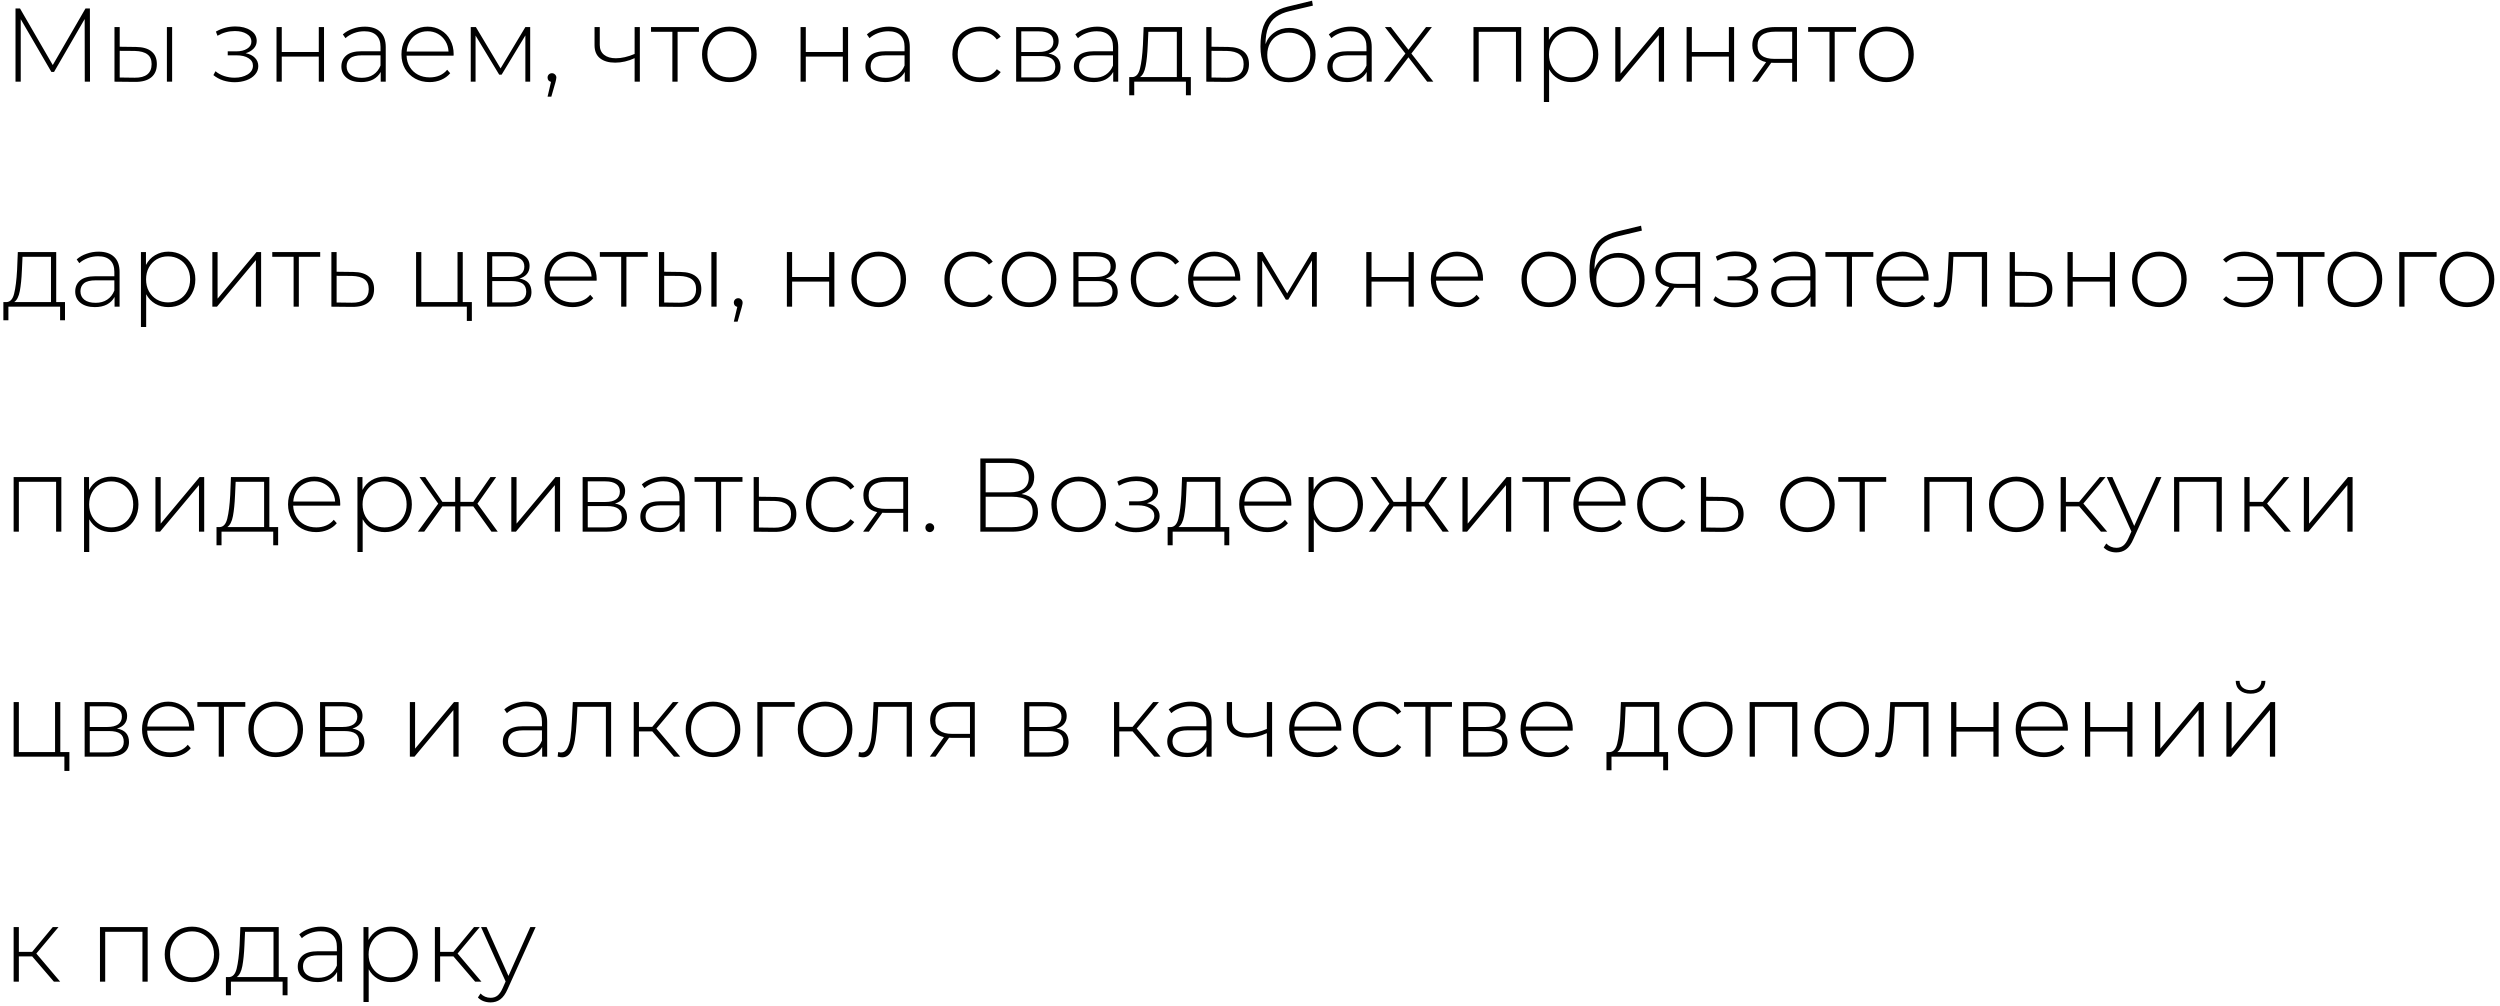<?xml version="1.0" encoding="UTF-8"?> <svg xmlns="http://www.w3.org/2000/svg" width="400" height="161" viewBox="0 0 400 161" fill="none"><path d="M13.564 13.07L13.547 3.043L8.643 11.514H8.224L3.319 3.077V13.07H2.482V1.352H3.202L8.442 10.409L13.681 1.352H14.384L14.401 13.07H13.564ZM21.765 7.513C22.847 7.524 23.673 7.764 24.242 8.232C24.811 8.69 25.096 9.365 25.096 10.258C25.096 11.184 24.794 11.893 24.192 12.384C23.589 12.875 22.719 13.115 21.58 13.104L18.316 13.07V4.332H19.153V7.479L21.765 7.513ZM26.703 4.332H27.54V13.07H26.703V4.332ZM21.547 12.434C22.44 12.445 23.115 12.267 23.573 11.899C24.03 11.53 24.259 10.983 24.259 10.258C24.259 9.555 24.036 9.036 23.589 8.701C23.143 8.355 22.462 8.171 21.547 8.149L19.153 8.132V12.401L21.547 12.434ZM39.299 8.517C39.946 8.64 40.443 8.885 40.789 9.254C41.146 9.611 41.325 10.052 41.325 10.576C41.325 11.089 41.152 11.541 40.806 11.932C40.471 12.323 40.013 12.624 39.433 12.836C38.853 13.048 38.222 13.154 37.541 13.154C36.916 13.154 36.303 13.059 35.7 12.869C35.108 12.669 34.59 12.384 34.143 12.016L34.478 11.396C34.868 11.731 35.332 11.988 35.867 12.166C36.414 12.345 36.967 12.434 37.525 12.434C38.35 12.434 39.048 12.261 39.617 11.915C40.186 11.558 40.471 11.089 40.471 10.509C40.471 9.996 40.231 9.594 39.751 9.304C39.282 9.002 38.646 8.852 37.843 8.852H36.437V8.216H37.809C38.512 8.216 39.087 8.076 39.533 7.797C39.991 7.518 40.22 7.144 40.22 6.676C40.22 6.129 39.969 5.71 39.466 5.42C38.975 5.119 38.345 4.968 37.575 4.968C36.593 4.968 35.666 5.219 34.796 5.721L34.545 5.052C35.527 4.505 36.57 4.232 37.675 4.232C38.646 4.232 39.455 4.444 40.103 4.868C40.75 5.281 41.074 5.844 41.074 6.558C41.074 7.016 40.912 7.418 40.588 7.764C40.264 8.11 39.835 8.361 39.299 8.517ZM44.243 4.332H45.081V8.316H51.006V4.332H51.843V13.07H51.006V9.053H45.081V13.07H44.243V4.332ZM58.354 4.265C59.437 4.265 60.268 4.544 60.848 5.102C61.429 5.649 61.719 6.458 61.719 7.529V13.07H60.915V11.514C60.636 12.027 60.229 12.429 59.693 12.719C59.157 12.998 58.516 13.137 57.768 13.137C56.797 13.137 56.027 12.909 55.458 12.451C54.9 11.993 54.621 11.391 54.621 10.643C54.621 9.918 54.878 9.332 55.391 8.885C55.916 8.428 56.747 8.199 57.885 8.199H60.882V7.496C60.882 6.681 60.658 6.062 60.212 5.638C59.777 5.214 59.135 5.002 58.287 5.002C57.707 5.002 57.149 5.102 56.613 5.303C56.089 5.504 55.642 5.772 55.274 6.106L54.855 5.504C55.291 5.113 55.815 4.812 56.429 4.6C57.043 4.377 57.684 4.265 58.354 4.265ZM57.885 12.451C58.611 12.451 59.224 12.284 59.727 11.949C60.24 11.614 60.625 11.129 60.882 10.492V8.852H57.902C57.043 8.852 56.418 9.008 56.027 9.321C55.648 9.633 55.458 10.063 55.458 10.61C55.458 11.179 55.67 11.631 56.094 11.966C56.518 12.289 57.115 12.451 57.885 12.451ZM72.569 8.902H65.052C65.075 9.583 65.248 10.191 65.571 10.727C65.895 11.251 66.33 11.659 66.877 11.949C67.435 12.239 68.06 12.384 68.752 12.384C69.321 12.384 69.846 12.284 70.326 12.083C70.817 11.871 71.224 11.564 71.548 11.162L72.033 11.714C71.654 12.172 71.174 12.524 70.593 12.769C70.024 13.014 69.405 13.137 68.735 13.137C67.865 13.137 67.089 12.948 66.408 12.568C65.728 12.189 65.192 11.664 64.801 10.995C64.422 10.325 64.232 9.56 64.232 8.701C64.232 7.853 64.411 7.094 64.768 6.425C65.136 5.744 65.638 5.214 66.275 4.834C66.911 4.455 67.625 4.265 68.417 4.265C69.21 4.265 69.918 4.455 70.543 4.834C71.179 5.203 71.676 5.721 72.033 6.391C72.401 7.061 72.585 7.82 72.585 8.668L72.569 8.902ZM68.417 5.002C67.803 5.002 67.251 5.141 66.76 5.42C66.269 5.688 65.873 6.073 65.571 6.575C65.281 7.066 65.114 7.624 65.069 8.249H71.765C71.732 7.624 71.564 7.066 71.263 6.575C70.962 6.084 70.566 5.699 70.075 5.42C69.583 5.141 69.031 5.002 68.417 5.002ZM84.829 4.332V13.07H84.059V5.671L80.259 11.949H79.874L76.09 5.688V13.07H75.32V4.332H76.141L80.091 10.944L84.059 4.332H84.829ZM88.314 11.714C88.514 11.714 88.682 11.787 88.816 11.932C88.95 12.066 89.017 12.228 89.017 12.418C89.017 12.529 89 12.646 88.966 12.769C88.944 12.892 88.911 13.031 88.866 13.188L88.213 15.464H87.611L88.163 13.104C87.996 13.059 87.862 12.981 87.761 12.869C87.661 12.747 87.611 12.596 87.611 12.418C87.611 12.217 87.677 12.049 87.811 11.915C87.945 11.781 88.113 11.714 88.314 11.714ZM102.376 4.332V13.07H101.539V9.304C100.501 9.784 99.463 10.024 98.425 10.024C97.398 10.024 96.589 9.789 95.998 9.321C95.418 8.852 95.127 8.16 95.127 7.245V4.332H95.964V7.195C95.964 7.875 96.193 8.4 96.651 8.768C97.108 9.136 97.739 9.321 98.542 9.321C99.457 9.321 100.456 9.092 101.539 8.634V4.332H102.376ZM111.831 5.085H108.416V13.07H107.579V5.085H104.164V4.332H111.831V5.085ZM116.696 13.137C115.87 13.137 115.123 12.948 114.453 12.568C113.795 12.189 113.276 11.664 112.896 10.995C112.517 10.314 112.327 9.549 112.327 8.701C112.327 7.853 112.517 7.094 112.896 6.425C113.276 5.744 113.795 5.214 114.453 4.834C115.123 4.455 115.87 4.265 116.696 4.265C117.522 4.265 118.264 4.455 118.923 4.834C119.592 5.214 120.117 5.744 120.496 6.425C120.876 7.094 121.065 7.853 121.065 8.701C121.065 9.549 120.876 10.314 120.496 10.995C120.117 11.664 119.592 12.189 118.923 12.568C118.264 12.948 117.522 13.137 116.696 13.137ZM116.696 12.384C117.366 12.384 117.963 12.228 118.487 11.915C119.023 11.603 119.442 11.168 119.743 10.61C120.055 10.052 120.212 9.415 120.212 8.701C120.212 7.987 120.055 7.351 119.743 6.793C119.442 6.235 119.023 5.8 118.487 5.487C117.963 5.175 117.366 5.018 116.696 5.018C116.027 5.018 115.424 5.175 114.888 5.487C114.364 5.8 113.945 6.235 113.633 6.793C113.331 7.351 113.181 7.987 113.181 8.701C113.181 9.415 113.331 10.052 113.633 10.61C113.945 11.168 114.364 11.603 114.888 11.915C115.424 12.228 116.027 12.384 116.696 12.384ZM128.091 4.332H128.928V8.316H134.854V4.332H135.691V13.07H134.854V9.053H128.928V13.07H128.091V4.332ZM142.201 4.265C143.284 4.265 144.115 4.544 144.695 5.102C145.276 5.649 145.566 6.458 145.566 7.529V13.07H144.762V11.514C144.483 12.027 144.076 12.429 143.54 12.719C143.005 12.998 142.363 13.137 141.615 13.137C140.644 13.137 139.874 12.909 139.305 12.451C138.747 11.993 138.468 11.391 138.468 10.643C138.468 9.918 138.725 9.332 139.238 8.885C139.763 8.428 140.594 8.199 141.732 8.199H144.729V7.496C144.729 6.681 144.506 6.062 144.059 5.638C143.624 5.214 142.982 5.002 142.134 5.002C141.554 5.002 140.996 5.102 140.46 5.303C139.936 5.504 139.489 5.772 139.121 6.106L138.702 5.504C139.138 5.113 139.662 4.812 140.276 4.6C140.89 4.377 141.532 4.265 142.201 4.265ZM141.732 12.451C142.458 12.451 143.072 12.284 143.574 11.949C144.087 11.614 144.472 11.129 144.729 10.492V8.852H141.749C140.89 8.852 140.265 9.008 139.874 9.321C139.495 9.633 139.305 10.063 139.305 10.61C139.305 11.179 139.517 11.631 139.941 11.966C140.365 12.289 140.962 12.451 141.732 12.451ZM156.798 13.137C155.95 13.137 155.191 12.948 154.522 12.568C153.852 12.189 153.327 11.664 152.948 10.995C152.569 10.314 152.379 9.549 152.379 8.701C152.379 7.842 152.569 7.077 152.948 6.408C153.327 5.727 153.852 5.203 154.522 4.834C155.191 4.455 155.95 4.265 156.798 4.265C157.501 4.265 158.137 4.405 158.707 4.684C159.287 4.951 159.756 5.348 160.113 5.872L159.493 6.324C159.181 5.889 158.79 5.565 158.321 5.353C157.864 5.13 157.356 5.018 156.798 5.018C156.117 5.018 155.504 5.175 154.957 5.487C154.421 5.788 153.997 6.218 153.685 6.776C153.383 7.334 153.233 7.976 153.233 8.701C153.233 9.427 153.383 10.068 153.685 10.626C153.997 11.184 154.421 11.62 154.957 11.932C155.504 12.233 156.117 12.384 156.798 12.384C157.356 12.384 157.864 12.278 158.321 12.066C158.79 11.843 159.181 11.514 159.493 11.078L160.113 11.53C159.756 12.055 159.287 12.457 158.707 12.736C158.137 13.003 157.501 13.137 156.798 13.137ZM167.757 8.567C169.04 8.79 169.682 9.51 169.682 10.727C169.682 11.486 169.403 12.066 168.845 12.468C168.298 12.869 167.472 13.07 166.367 13.07H162.584V4.332H166.267C167.238 4.332 167.997 4.527 168.544 4.918C169.102 5.297 169.381 5.844 169.381 6.558C169.381 7.072 169.236 7.501 168.945 7.847C168.666 8.182 168.27 8.422 167.757 8.567ZM163.404 8.316H166.217C166.964 8.316 167.539 8.177 167.941 7.898C168.343 7.607 168.544 7.195 168.544 6.659C168.544 6.112 168.343 5.705 167.941 5.437C167.55 5.158 166.976 5.018 166.217 5.018H163.404V8.316ZM166.351 12.384C168.014 12.384 168.845 11.82 168.845 10.693C168.845 10.102 168.655 9.667 168.276 9.388C167.896 9.109 167.299 8.969 166.485 8.969H163.404V12.384H166.351ZM175.55 4.265C176.633 4.265 177.464 4.544 178.045 5.102C178.625 5.649 178.915 6.458 178.915 7.529V13.07H178.112V11.514C177.833 12.027 177.425 12.429 176.89 12.719C176.354 12.998 175.712 13.137 174.964 13.137C173.994 13.137 173.223 12.909 172.654 12.451C172.096 11.993 171.817 11.391 171.817 10.643C171.817 9.918 172.074 9.332 172.587 8.885C173.112 8.428 173.943 8.199 175.082 8.199H178.078V7.496C178.078 6.681 177.855 6.062 177.408 5.638C176.973 5.214 176.332 5.002 175.483 5.002C174.903 5.002 174.345 5.102 173.809 5.303C173.285 5.504 172.838 5.772 172.47 6.106L172.052 5.504C172.487 5.113 173.011 4.812 173.625 4.6C174.239 4.377 174.881 4.265 175.55 4.265ZM175.082 12.451C175.807 12.451 176.421 12.284 176.923 11.949C177.436 11.614 177.821 11.129 178.078 10.492V8.852H175.098C174.239 8.852 173.614 9.008 173.223 9.321C172.844 9.633 172.654 10.063 172.654 10.61C172.654 11.179 172.866 11.631 173.29 11.966C173.715 12.289 174.312 12.451 175.082 12.451ZM190.535 12.334V15.246H189.748V13.07H181.479V15.246H180.675V12.334H181.194C181.786 12.3 182.187 11.843 182.399 10.961C182.623 10.068 182.779 8.818 182.868 7.211L182.985 4.332H189.129V12.334H190.535ZM183.638 7.262C183.582 8.59 183.471 9.694 183.303 10.576C183.136 11.458 182.835 12.044 182.399 12.334H188.292V5.085H183.739L183.638 7.262ZM196.506 7.513C197.588 7.524 198.414 7.764 198.983 8.232C199.552 8.69 199.837 9.365 199.837 10.258C199.837 11.184 199.536 11.893 198.933 12.384C198.33 12.875 197.454 13.115 196.305 13.104L193.007 13.07V4.332H193.844V7.479L196.506 7.513ZM196.288 12.434C197.17 12.445 197.839 12.267 198.297 11.899C198.755 11.53 198.983 10.983 198.983 10.258C198.983 9.555 198.76 9.036 198.314 8.701C197.867 8.355 197.192 8.171 196.288 8.149L193.844 8.132V12.401L196.288 12.434ZM206.311 4.466C207.126 4.466 207.846 4.65 208.47 5.018C209.107 5.375 209.603 5.878 209.96 6.525C210.317 7.172 210.496 7.92 210.496 8.768C210.496 9.616 210.312 10.375 209.944 11.045C209.586 11.703 209.079 12.222 208.42 12.602C207.773 12.97 207.031 13.154 206.194 13.154C205.234 13.154 204.414 12.92 203.733 12.451C203.063 11.982 202.55 11.318 202.193 10.459C201.847 9.6 201.674 8.595 201.674 7.446C201.674 6.14 201.83 5.057 202.143 4.198C202.466 3.339 202.946 2.664 203.582 2.173C204.23 1.67 205.056 1.297 206.06 1.051L209.927 0.114L210.061 0.9L206.378 1.771C205.474 1.983 204.737 2.295 204.168 2.708C203.61 3.11 203.192 3.662 202.913 4.366C202.634 5.069 202.489 5.967 202.478 7.061C202.768 6.257 203.253 5.627 203.934 5.169C204.615 4.7 205.407 4.466 206.311 4.466ZM206.211 12.434C206.869 12.434 207.46 12.278 207.985 11.966C208.51 11.653 208.917 11.223 209.207 10.677C209.497 10.118 209.642 9.488 209.642 8.785C209.642 8.082 209.497 7.462 209.207 6.927C208.917 6.38 208.51 5.961 207.985 5.671C207.472 5.37 206.88 5.219 206.211 5.219C205.541 5.219 204.944 5.37 204.419 5.671C203.895 5.961 203.488 6.38 203.197 6.927C202.907 7.462 202.762 8.082 202.762 8.785C202.762 9.488 202.907 10.118 203.197 10.677C203.488 11.223 203.895 11.653 204.419 11.966C204.944 12.278 205.541 12.434 206.211 12.434ZM216.109 4.265C217.191 4.265 218.023 4.544 218.603 5.102C219.183 5.649 219.474 6.458 219.474 7.529V13.07H218.67V11.514C218.391 12.027 217.984 12.429 217.448 12.719C216.912 12.998 216.271 13.137 215.523 13.137C214.552 13.137 213.782 12.909 213.213 12.451C212.655 11.993 212.376 11.391 212.376 10.643C212.376 9.918 212.633 9.332 213.146 8.885C213.67 8.428 214.502 8.199 215.64 8.199H218.637V7.496C218.637 6.681 218.413 6.062 217.967 5.638C217.532 5.214 216.89 5.002 216.042 5.002C215.462 5.002 214.904 5.102 214.368 5.303C213.843 5.504 213.397 5.772 213.029 6.106L212.61 5.504C213.045 5.113 213.57 4.812 214.184 4.6C214.798 4.377 215.439 4.265 216.109 4.265ZM215.64 12.451C216.366 12.451 216.979 12.284 217.482 11.949C217.995 11.614 218.38 11.129 218.637 10.492V8.852H215.657C214.798 8.852 214.173 9.008 213.782 9.321C213.403 9.633 213.213 10.063 213.213 10.61C213.213 11.179 213.425 11.631 213.849 11.966C214.273 12.289 214.87 12.451 215.64 12.451ZM228.348 13.07L225.352 9.17L222.355 13.07H221.401L224.866 8.567L221.585 4.332H222.54L225.352 7.965L228.164 4.332H229.102L225.821 8.567L229.336 13.07H228.348ZM243.39 4.332V13.07H242.553V5.085H236.593V13.07H235.756V4.332H243.39ZM251.406 4.265C252.221 4.265 252.957 4.455 253.616 4.834C254.274 5.214 254.788 5.738 255.156 6.408C255.535 7.077 255.725 7.842 255.725 8.701C255.725 9.56 255.535 10.331 255.156 11.011C254.788 11.681 254.274 12.205 253.616 12.585C252.957 12.953 252.221 13.137 251.406 13.137C250.636 13.137 249.939 12.959 249.314 12.602C248.689 12.233 248.203 11.726 247.857 11.078V16.318H247.02V4.332H247.824V6.391C248.17 5.721 248.655 5.203 249.28 4.834C249.916 4.455 250.625 4.265 251.406 4.265ZM251.356 12.384C252.025 12.384 252.628 12.228 253.164 11.915C253.699 11.603 254.118 11.168 254.419 10.61C254.732 10.052 254.888 9.415 254.888 8.701C254.888 7.987 254.732 7.351 254.419 6.793C254.118 6.235 253.699 5.8 253.164 5.487C252.628 5.175 252.025 5.018 251.356 5.018C250.686 5.018 250.084 5.175 249.548 5.487C249.023 5.8 248.605 6.235 248.292 6.793C247.991 7.351 247.84 7.987 247.84 8.701C247.84 9.415 247.991 10.052 248.292 10.61C248.605 11.168 249.023 11.603 249.548 11.915C250.084 12.228 250.686 12.384 251.356 12.384ZM258.447 4.332H259.284V11.781L265.511 4.332H266.248V13.07H265.411V5.621L259.183 13.07H258.447V4.332ZM269.857 4.332H270.694V8.316H276.62V4.332H277.457V13.07H276.62V9.053H270.694V13.07H269.857V4.332ZM287.517 4.332V13.07H286.747V10.057H283.834C283.633 10.057 283.488 10.052 283.399 10.04L281.239 13.07H280.319L282.579 9.94C281.864 9.784 281.318 9.477 280.938 9.019C280.559 8.562 280.369 7.97 280.369 7.245C280.369 6.285 280.687 5.56 281.323 5.069C281.97 4.578 282.852 4.332 283.968 4.332H287.517ZM281.206 7.278C281.206 8.707 282.11 9.421 283.918 9.421H286.747V5.069H284.018C282.143 5.069 281.206 5.805 281.206 7.278ZM296.968 5.085H293.553V13.07H292.716V5.085H289.301V4.332H296.968V5.085ZM301.833 13.137C301.008 13.137 300.26 12.948 299.59 12.568C298.932 12.189 298.413 11.664 298.033 10.995C297.654 10.314 297.464 9.549 297.464 8.701C297.464 7.853 297.654 7.094 298.033 6.425C298.413 5.744 298.932 5.214 299.59 4.834C300.26 4.455 301.008 4.265 301.833 4.265C302.659 4.265 303.401 4.455 304.06 4.834C304.729 5.214 305.254 5.744 305.633 6.425C306.013 7.094 306.202 7.853 306.202 8.701C306.202 9.549 306.013 10.314 305.633 10.995C305.254 11.664 304.729 12.189 304.06 12.568C303.401 12.948 302.659 13.137 301.833 13.137ZM301.833 12.384C302.503 12.384 303.1 12.228 303.625 11.915C304.16 11.603 304.579 11.168 304.88 10.61C305.193 10.052 305.349 9.415 305.349 8.701C305.349 7.987 305.193 7.351 304.88 6.793C304.579 6.235 304.16 5.8 303.625 5.487C303.1 5.175 302.503 5.018 301.833 5.018C301.164 5.018 300.561 5.175 300.025 5.487C299.501 5.8 299.082 6.235 298.77 6.793C298.469 7.351 298.318 7.987 298.318 8.701C298.318 9.415 298.469 10.052 298.77 10.61C299.082 11.168 299.501 11.603 300.025 11.915C300.561 12.228 301.164 12.384 301.833 12.384ZM10.4 48.334V51.246H9.614V49.07H1.344V51.246H0.54V48.334H1.059C1.651 48.3 2.053 47.843 2.265 46.961C2.488 46.068 2.644 44.818 2.733 43.211L2.851 40.332H8.994V48.334H10.4ZM3.503 43.261C3.448 44.59 3.336 45.694 3.169 46.576C3.001 47.458 2.7 48.044 2.265 48.334H8.157V41.085H3.604L3.503 43.261ZM15.768 40.265C16.851 40.265 17.682 40.544 18.263 41.102C18.843 41.649 19.133 42.458 19.133 43.529V49.07H18.33V47.514C18.051 48.027 17.643 48.429 17.108 48.719C16.572 48.998 15.93 49.137 15.182 49.137C14.211 49.137 13.441 48.908 12.872 48.451C12.314 47.993 12.035 47.391 12.035 46.643C12.035 45.918 12.292 45.332 12.805 44.885C13.33 44.428 14.161 44.199 15.3 44.199H18.296V43.496C18.296 42.681 18.073 42.062 17.627 41.638C17.191 41.214 16.55 41.002 15.701 41.002C15.121 41.002 14.563 41.102 14.027 41.303C13.503 41.504 13.056 41.772 12.688 42.106L12.27 41.504C12.705 41.113 13.229 40.812 13.843 40.6C14.457 40.377 15.099 40.265 15.768 40.265ZM15.3 48.451C16.025 48.451 16.639 48.283 17.141 47.949C17.654 47.614 18.039 47.129 18.296 46.492V44.852H15.316C14.457 44.852 13.832 45.008 13.441 45.321C13.062 45.633 12.872 46.063 12.872 46.609C12.872 47.179 13.084 47.631 13.508 47.965C13.932 48.289 14.53 48.451 15.3 48.451ZM26.936 40.265C27.751 40.265 28.488 40.455 29.146 40.834C29.805 41.214 30.318 41.738 30.686 42.408C31.066 43.077 31.255 43.842 31.255 44.701C31.255 45.56 31.066 46.331 30.686 47.011C30.318 47.681 29.805 48.205 29.146 48.585C28.488 48.953 27.751 49.137 26.936 49.137C26.166 49.137 25.469 48.959 24.844 48.602C24.219 48.233 23.733 47.725 23.387 47.078V52.318H22.55V40.332H23.354V42.391C23.7 41.721 24.186 41.203 24.81 40.834C25.447 40.455 26.155 40.265 26.936 40.265ZM26.886 48.384C27.556 48.384 28.158 48.228 28.694 47.915C29.23 47.603 29.648 47.167 29.95 46.609C30.262 46.051 30.418 45.415 30.418 44.701C30.418 43.987 30.262 43.351 29.95 42.793C29.648 42.235 29.23 41.8 28.694 41.487C28.158 41.175 27.556 41.018 26.886 41.018C26.217 41.018 25.614 41.175 25.078 41.487C24.554 41.8 24.135 42.235 23.823 42.793C23.521 43.351 23.371 43.987 23.371 44.701C23.371 45.415 23.521 46.051 23.823 46.609C24.135 47.167 24.554 47.603 25.078 47.915C25.614 48.228 26.217 48.384 26.886 48.384ZM33.977 40.332H34.814V47.781L41.041 40.332H41.778V49.07H40.941V41.621L34.714 49.07H33.977V40.332ZM51.23 41.085H47.815V49.07H46.978V41.085H43.563V40.332H51.23V41.085ZM56.521 43.513C57.603 43.524 58.429 43.764 58.998 44.233C59.568 44.69 59.852 45.365 59.852 46.258C59.852 47.184 59.551 47.893 58.948 48.384C58.346 48.875 57.469 49.115 56.32 49.104L53.022 49.07V40.332H53.859V43.479L56.521 43.513ZM56.303 48.434C57.185 48.445 57.855 48.267 58.312 47.898C58.77 47.53 58.998 46.983 58.998 46.258C58.998 45.555 58.775 45.036 58.329 44.701C57.882 44.355 57.207 44.171 56.303 44.149L53.859 44.132V48.401L56.303 48.434ZM75.497 48.334V51.347H74.693V49.07H66.574V40.332H67.411V48.334H73.203V40.332H74.04V48.334H75.497ZM83.109 44.567C84.392 44.791 85.034 45.51 85.034 46.727C85.034 47.486 84.755 48.066 84.197 48.468C83.65 48.869 82.824 49.07 81.719 49.07H77.936V40.332H81.619C82.59 40.332 83.349 40.527 83.895 40.918C84.453 41.297 84.732 41.844 84.732 42.559C84.732 43.072 84.587 43.502 84.297 43.847C84.018 44.182 83.622 44.422 83.109 44.567ZM78.756 44.316H81.569C82.316 44.316 82.891 44.177 83.293 43.898C83.695 43.608 83.895 43.195 83.895 42.659C83.895 42.112 83.695 41.705 83.293 41.437C82.902 41.158 82.328 41.018 81.569 41.018H78.756V44.316ZM81.703 48.384C83.365 48.384 84.197 47.82 84.197 46.693C84.197 46.102 84.007 45.666 83.628 45.388C83.248 45.108 82.651 44.969 81.836 44.969H78.756V48.384H81.703ZM95.456 44.902H87.939C87.962 45.583 88.135 46.191 88.458 46.727C88.782 47.251 89.217 47.659 89.764 47.949C90.322 48.239 90.947 48.384 91.639 48.384C92.208 48.384 92.732 48.283 93.212 48.083C93.703 47.871 94.111 47.564 94.434 47.162L94.92 47.714C94.54 48.172 94.061 48.523 93.48 48.769C92.911 49.014 92.292 49.137 91.622 49.137C90.751 49.137 89.976 48.948 89.295 48.568C88.614 48.189 88.079 47.664 87.688 46.995C87.309 46.325 87.119 45.56 87.119 44.701C87.119 43.853 87.297 43.094 87.655 42.425C88.023 41.744 88.525 41.214 89.161 40.834C89.797 40.455 90.512 40.265 91.304 40.265C92.096 40.265 92.805 40.455 93.43 40.834C94.066 41.203 94.563 41.721 94.92 42.391C95.288 43.061 95.472 43.819 95.472 44.668L95.456 44.902ZM91.304 41.002C90.69 41.002 90.138 41.141 89.647 41.42C89.156 41.688 88.76 42.073 88.458 42.575C88.168 43.066 88.001 43.624 87.956 44.249H94.652C94.618 43.624 94.451 43.066 94.15 42.575C93.848 42.084 93.452 41.699 92.961 41.42C92.47 41.141 91.918 41.002 91.304 41.002ZM103.641 41.085H100.226V49.07H99.389V41.085H95.974V40.332H103.641V41.085ZM108.881 43.513C109.964 43.524 110.79 43.764 111.359 44.233C111.928 44.69 112.212 45.365 112.212 46.258C112.212 47.184 111.911 47.893 111.309 48.384C110.706 48.875 109.835 49.115 108.697 49.104L105.433 49.07V40.332H106.27V43.479L108.881 43.513ZM113.82 40.332H114.657V49.07H113.82V40.332ZM108.664 48.434C109.556 48.445 110.232 48.267 110.689 47.898C111.147 47.53 111.375 46.983 111.375 46.258C111.375 45.555 111.152 45.036 110.706 44.701C110.259 44.355 109.579 44.171 108.664 44.149L106.27 44.132V48.401L108.664 48.434ZM118.115 47.714C118.316 47.714 118.484 47.787 118.618 47.932C118.752 48.066 118.818 48.228 118.818 48.417C118.818 48.529 118.802 48.646 118.768 48.769C118.746 48.892 118.712 49.031 118.668 49.188L118.015 51.464H117.412L117.965 49.104C117.797 49.059 117.663 48.981 117.563 48.869C117.463 48.747 117.412 48.596 117.412 48.417C117.412 48.217 117.479 48.049 117.613 47.915C117.747 47.781 117.915 47.714 118.115 47.714ZM125.9 40.332H126.737V44.316H132.663V40.332H133.5V49.07H132.663V45.053H126.737V49.07H125.9V40.332ZM140.596 49.137C139.771 49.137 139.023 48.948 138.353 48.568C137.695 48.189 137.176 47.664 136.796 46.995C136.417 46.314 136.227 45.549 136.227 44.701C136.227 43.853 136.417 43.094 136.796 42.425C137.176 41.744 137.695 41.214 138.353 40.834C139.023 40.455 139.771 40.265 140.596 40.265C141.422 40.265 142.164 40.455 142.823 40.834C143.492 41.214 144.017 41.744 144.396 42.425C144.776 43.094 144.966 43.853 144.966 44.701C144.966 45.549 144.776 46.314 144.396 46.995C144.017 47.664 143.492 48.189 142.823 48.568C142.164 48.948 141.422 49.137 140.596 49.137ZM140.596 48.384C141.266 48.384 141.863 48.228 142.388 47.915C142.923 47.603 143.342 47.167 143.643 46.609C143.956 46.051 144.112 45.415 144.112 44.701C144.112 43.987 143.956 43.351 143.643 42.793C143.342 42.235 142.923 41.8 142.388 41.487C141.863 41.175 141.266 41.018 140.596 41.018C139.927 41.018 139.324 41.175 138.789 41.487C138.264 41.8 137.845 42.235 137.533 42.793C137.232 43.351 137.081 43.987 137.081 44.701C137.081 45.415 137.232 46.051 137.533 46.609C137.845 47.167 138.264 47.603 138.789 47.915C139.324 48.228 139.927 48.384 140.596 48.384ZM155.523 49.137C154.675 49.137 153.916 48.948 153.246 48.568C152.577 48.189 152.052 47.664 151.673 46.995C151.293 46.314 151.104 45.549 151.104 44.701C151.104 43.842 151.293 43.077 151.673 42.408C152.052 41.727 152.577 41.203 153.246 40.834C153.916 40.455 154.675 40.265 155.523 40.265C156.226 40.265 156.862 40.405 157.431 40.684C158.012 40.951 158.48 41.348 158.838 41.872L158.218 42.324C157.906 41.889 157.515 41.565 157.046 41.353C156.589 41.13 156.081 41.018 155.523 41.018C154.842 41.018 154.228 41.175 153.682 41.487C153.146 41.788 152.722 42.218 152.409 42.776C152.108 43.334 151.957 43.976 151.957 44.701C151.957 45.427 152.108 46.068 152.409 46.626C152.722 47.184 153.146 47.62 153.682 47.932C154.228 48.233 154.842 48.384 155.523 48.384C156.081 48.384 156.589 48.278 157.046 48.066C157.515 47.843 157.906 47.514 158.218 47.078L158.838 47.53C158.48 48.055 158.012 48.456 157.431 48.736C156.862 49.003 156.226 49.137 155.523 49.137ZM164.644 49.137C163.818 49.137 163.07 48.948 162.401 48.568C161.742 48.189 161.223 47.664 160.844 46.995C160.464 46.314 160.275 45.549 160.275 44.701C160.275 43.853 160.464 43.094 160.844 42.425C161.223 41.744 161.742 41.214 162.401 40.834C163.07 40.455 163.818 40.265 164.644 40.265C165.47 40.265 166.212 40.455 166.87 40.834C167.54 41.214 168.064 41.744 168.444 42.425C168.823 43.094 169.013 43.853 169.013 44.701C169.013 45.549 168.823 46.314 168.444 46.995C168.064 47.664 167.54 48.189 166.87 48.568C166.212 48.948 165.47 49.137 164.644 49.137ZM164.644 48.384C165.313 48.384 165.911 48.228 166.435 47.915C166.971 47.603 167.389 47.167 167.691 46.609C168.003 46.051 168.159 45.415 168.159 44.701C168.159 43.987 168.003 43.351 167.691 42.793C167.389 42.235 166.971 41.8 166.435 41.487C165.911 41.175 165.313 41.018 164.644 41.018C163.974 41.018 163.372 41.175 162.836 41.487C162.311 41.8 161.893 42.235 161.58 42.793C161.279 43.351 161.128 43.987 161.128 44.701C161.128 45.415 161.279 46.051 161.58 46.609C161.893 47.167 162.311 47.603 162.836 47.915C163.372 48.228 163.974 48.384 164.644 48.384ZM176.912 44.567C178.195 44.791 178.837 45.51 178.837 46.727C178.837 47.486 178.558 48.066 178 48.468C177.453 48.869 176.627 49.07 175.522 49.07H171.739V40.332H175.422C176.393 40.332 177.151 40.527 177.698 40.918C178.256 41.297 178.535 41.844 178.535 42.559C178.535 43.072 178.39 43.502 178.1 43.847C177.821 44.182 177.425 44.422 176.912 44.567ZM172.559 44.316H175.371C176.119 44.316 176.694 44.177 177.096 43.898C177.497 43.608 177.698 43.195 177.698 42.659C177.698 42.112 177.497 41.705 177.096 41.437C176.705 41.158 176.13 41.018 175.371 41.018H172.559V44.316ZM175.505 48.384C177.168 48.384 178 47.82 178 46.693C178 46.102 177.81 45.666 177.43 45.388C177.051 45.108 176.454 44.969 175.639 44.969H172.559V48.384H175.505ZM185.341 49.137C184.493 49.137 183.734 48.948 183.065 48.568C182.395 48.189 181.87 47.664 181.491 46.995C181.112 46.314 180.922 45.549 180.922 44.701C180.922 43.842 181.112 43.077 181.491 42.408C181.87 41.727 182.395 41.203 183.065 40.834C183.734 40.455 184.493 40.265 185.341 40.265C186.044 40.265 186.68 40.405 187.25 40.684C187.83 40.951 188.299 41.348 188.656 41.872L188.036 42.324C187.724 41.889 187.333 41.565 186.864 41.353C186.407 41.13 185.899 41.018 185.341 41.018C184.66 41.018 184.047 41.175 183.5 41.487C182.964 41.788 182.54 42.218 182.228 42.776C181.926 43.334 181.776 43.976 181.776 44.701C181.776 45.427 181.926 46.068 182.228 46.626C182.54 47.184 182.964 47.62 183.5 47.932C184.047 48.233 184.66 48.384 185.341 48.384C185.899 48.384 186.407 48.278 186.864 48.066C187.333 47.843 187.724 47.514 188.036 47.078L188.656 47.53C188.299 48.055 187.83 48.456 187.25 48.736C186.68 49.003 186.044 49.137 185.341 49.137ZM198.429 44.902H190.913C190.935 45.583 191.108 46.191 191.432 46.727C191.756 47.251 192.191 47.659 192.738 47.949C193.296 48.239 193.921 48.384 194.613 48.384C195.182 48.384 195.706 48.283 196.186 48.083C196.677 47.871 197.085 47.564 197.408 47.162L197.894 47.714C197.514 48.172 197.034 48.523 196.454 48.769C195.885 49.014 195.265 49.137 194.596 49.137C193.725 49.137 192.95 48.948 192.269 48.568C191.588 48.189 191.053 47.664 190.662 46.995C190.283 46.325 190.093 45.56 190.093 44.701C190.093 43.853 190.271 43.094 190.629 42.425C190.997 41.744 191.499 41.214 192.135 40.834C192.771 40.455 193.485 40.265 194.278 40.265C195.07 40.265 195.779 40.455 196.404 40.834C197.04 41.203 197.537 41.721 197.894 42.391C198.262 43.061 198.446 43.819 198.446 44.668L198.429 44.902ZM194.278 41.002C193.664 41.002 193.112 41.141 192.621 41.42C192.13 41.688 191.733 42.073 191.432 42.575C191.142 43.066 190.974 43.624 190.93 44.249H197.626C197.592 43.624 197.425 43.066 197.124 42.575C196.822 42.084 196.426 41.699 195.935 41.42C195.444 41.141 194.892 41.002 194.278 41.002ZM210.689 40.332V49.07H209.919V41.671L206.119 47.949H205.734L201.951 41.688V49.07H201.181V40.332H202.001L205.952 46.944L209.919 40.332H210.689ZM218.608 40.332H219.445V44.316H225.371V40.332H226.208V49.07H225.371V45.053H219.445V49.07H218.608V40.332ZM237.271 44.902H229.755C229.777 45.583 229.95 46.191 230.274 46.727C230.598 47.251 231.033 47.659 231.58 47.949C232.138 48.239 232.763 48.384 233.455 48.384C234.024 48.384 234.548 48.283 235.028 48.083C235.519 47.871 235.927 47.564 236.25 47.162L236.736 47.714C236.356 48.172 235.876 48.523 235.296 48.769C234.727 49.014 234.108 49.137 233.438 49.137C232.567 49.137 231.792 48.948 231.111 48.568C230.43 48.189 229.895 47.664 229.504 46.995C229.125 46.325 228.935 45.56 228.935 44.701C228.935 43.853 229.113 43.094 229.471 42.425C229.839 41.744 230.341 41.214 230.977 40.834C231.613 40.455 232.328 40.265 233.12 40.265C233.912 40.265 234.621 40.455 235.246 40.834C235.882 41.203 236.379 41.721 236.736 42.391C237.104 43.061 237.288 43.819 237.288 44.668L237.271 44.902ZM233.12 41.002C232.506 41.002 231.954 41.141 231.463 41.42C230.972 41.688 230.575 42.073 230.274 42.575C229.984 43.066 229.817 43.624 229.772 44.249H236.468C236.434 43.624 236.267 43.066 235.966 42.575C235.664 42.084 235.268 41.699 234.777 41.42C234.286 41.141 233.734 41.002 233.12 41.002ZM247.804 49.137C246.979 49.137 246.231 48.948 245.561 48.568C244.903 48.189 244.384 47.664 244.004 46.995C243.625 46.314 243.435 45.549 243.435 44.701C243.435 43.853 243.625 43.094 244.004 42.425C244.384 41.744 244.903 41.214 245.561 40.834C246.231 40.455 246.979 40.265 247.804 40.265C248.63 40.265 249.372 40.455 250.031 40.834C250.7 41.214 251.225 41.744 251.604 42.425C251.984 43.094 252.174 43.853 252.174 44.701C252.174 45.549 251.984 46.314 251.604 46.995C251.225 47.664 250.7 48.189 250.031 48.568C249.372 48.948 248.63 49.137 247.804 49.137ZM247.804 48.384C248.474 48.384 249.071 48.228 249.596 47.915C250.131 47.603 250.55 47.167 250.851 46.609C251.164 46.051 251.32 45.415 251.32 44.701C251.32 43.987 251.164 43.351 250.851 42.793C250.55 42.235 250.131 41.8 249.596 41.487C249.071 41.175 248.474 41.018 247.804 41.018C247.135 41.018 246.532 41.175 245.996 41.487C245.472 41.8 245.053 42.235 244.741 42.793C244.44 43.351 244.289 43.987 244.289 44.701C244.289 45.415 244.44 46.051 244.741 46.609C245.053 47.167 245.472 47.603 245.996 47.915C246.532 48.228 247.135 48.384 247.804 48.384ZM258.95 40.466C259.765 40.466 260.485 40.65 261.11 41.018C261.746 41.376 262.243 41.878 262.6 42.525C262.957 43.172 263.135 43.92 263.135 44.768C263.135 45.616 262.951 46.375 262.583 47.045C262.226 47.703 261.718 48.222 261.06 48.602C260.412 48.97 259.67 49.154 258.833 49.154C257.874 49.154 257.053 48.92 256.373 48.451C255.703 47.982 255.19 47.318 254.832 46.459C254.486 45.6 254.313 44.595 254.313 43.446C254.313 42.14 254.47 41.057 254.782 40.198C255.106 39.339 255.586 38.664 256.222 38.173C256.869 37.67 257.695 37.297 258.699 37.051L262.566 36.114L262.7 36.9L259.017 37.771C258.113 37.983 257.377 38.295 256.808 38.708C256.25 39.11 255.831 39.662 255.552 40.365C255.273 41.069 255.128 41.967 255.117 43.061C255.407 42.257 255.893 41.627 256.573 41.169C257.254 40.7 258.047 40.466 258.95 40.466ZM258.85 48.434C259.508 48.434 260.1 48.278 260.624 47.965C261.149 47.653 261.556 47.223 261.846 46.676C262.137 46.118 262.282 45.488 262.282 44.785C262.282 44.082 262.137 43.462 261.846 42.927C261.556 42.38 261.149 41.961 260.624 41.671C260.111 41.37 259.52 41.219 258.85 41.219C258.18 41.219 257.583 41.37 257.059 41.671C256.534 41.961 256.127 42.38 255.837 42.927C255.547 43.462 255.402 44.082 255.402 44.785C255.402 45.488 255.547 46.118 255.837 46.676C256.127 47.223 256.534 47.653 257.059 47.965C257.583 48.278 258.18 48.434 258.85 48.434ZM272.019 40.332V49.07H271.249V46.057H268.336C268.136 46.057 267.991 46.051 267.901 46.04L265.742 49.07H264.821L267.081 45.94C266.367 45.784 265.82 45.477 265.44 45.019C265.061 44.562 264.871 43.97 264.871 43.245C264.871 42.285 265.189 41.56 265.825 41.069C266.473 40.578 267.354 40.332 268.47 40.332H272.019ZM265.708 43.278C265.708 44.707 266.612 45.421 268.42 45.421H271.249V41.069H268.521C266.646 41.069 265.708 41.805 265.708 43.278ZM279.283 44.517C279.93 44.64 280.427 44.885 280.772 45.254C281.13 45.611 281.308 46.051 281.308 46.576C281.308 47.089 281.135 47.541 280.789 47.932C280.454 48.323 279.997 48.624 279.417 48.836C278.836 49.048 278.206 49.154 277.525 49.154C276.9 49.154 276.286 49.059 275.684 48.869C275.092 48.669 274.573 48.384 274.127 48.016L274.461 47.396C274.852 47.731 275.315 47.988 275.851 48.166C276.398 48.345 276.95 48.434 277.508 48.434C278.334 48.434 279.032 48.261 279.601 47.915C280.17 47.558 280.454 47.089 280.454 46.509C280.454 45.996 280.214 45.594 279.735 45.304C279.266 45.002 278.63 44.852 277.826 44.852H276.42V44.216H277.793C278.496 44.216 279.071 44.076 279.517 43.797C279.975 43.518 280.203 43.144 280.203 42.676C280.203 42.129 279.952 41.71 279.45 41.42C278.959 41.119 278.328 40.968 277.558 40.968C276.576 40.968 275.65 41.219 274.78 41.721L274.528 41.052C275.511 40.505 276.554 40.232 277.659 40.232C278.63 40.232 279.439 40.444 280.086 40.868C280.733 41.281 281.057 41.844 281.057 42.559C281.057 43.016 280.895 43.418 280.572 43.764C280.248 44.11 279.818 44.361 279.283 44.517ZM287.123 40.265C288.206 40.265 289.037 40.544 289.617 41.102C290.198 41.649 290.488 42.458 290.488 43.529V49.07H289.684V47.514C289.405 48.027 288.998 48.429 288.462 48.719C287.927 48.998 287.285 49.137 286.537 49.137C285.566 49.137 284.796 48.908 284.227 48.451C283.669 47.993 283.39 47.391 283.39 46.643C283.39 45.918 283.647 45.332 284.16 44.885C284.685 44.428 285.516 44.199 286.654 44.199H289.651V43.496C289.651 42.681 289.428 42.062 288.981 41.638C288.546 41.214 287.904 41.002 287.056 41.002C286.476 41.002 285.918 41.102 285.382 41.303C284.858 41.504 284.411 41.772 284.043 42.106L283.624 41.504C284.06 41.113 284.584 40.812 285.198 40.6C285.812 40.377 286.453 40.265 287.123 40.265ZM286.654 48.451C287.38 48.451 287.994 48.283 288.496 47.949C289.009 47.614 289.394 47.129 289.651 46.492V44.852H286.671C285.812 44.852 285.187 45.008 284.796 45.321C284.417 45.633 284.227 46.063 284.227 46.609C284.227 47.179 284.439 47.631 284.863 47.965C285.287 48.289 285.884 48.451 286.654 48.451ZM299.731 41.085H296.316V49.07H295.479V41.085H292.064V40.332H299.731V41.085ZM308.563 44.902H301.047C301.07 45.583 301.243 46.191 301.566 46.727C301.89 47.251 302.325 47.659 302.872 47.949C303.43 48.239 304.055 48.384 304.747 48.384C305.316 48.384 305.84 48.283 306.32 48.083C306.811 47.871 307.219 47.564 307.542 47.162L308.028 47.714C307.648 48.172 307.168 48.523 306.588 48.769C306.019 49.014 305.4 49.137 304.73 49.137C303.86 49.137 303.084 48.948 302.403 48.568C301.722 48.189 301.187 47.664 300.796 46.995C300.417 46.325 300.227 45.56 300.227 44.701C300.227 43.853 300.406 43.094 300.763 42.425C301.131 41.744 301.633 41.214 302.269 40.834C302.905 40.455 303.62 40.265 304.412 40.265C305.204 40.265 305.913 40.455 306.538 40.834C307.174 41.203 307.671 41.721 308.028 42.391C308.396 43.061 308.58 43.819 308.58 44.668L308.563 44.902ZM304.412 41.002C303.798 41.002 303.246 41.141 302.755 41.42C302.264 41.688 301.867 42.073 301.566 42.575C301.276 43.066 301.109 43.624 301.064 44.249H307.76C307.726 43.624 307.559 43.066 307.258 42.575C306.956 42.084 306.56 41.699 306.069 41.42C305.578 41.141 305.026 41.002 304.412 41.002ZM317.933 40.332V49.07H317.096V41.085H312.542L312.425 43.412C312.358 44.617 312.258 45.627 312.124 46.442C311.99 47.257 311.761 47.915 311.437 48.417C311.114 48.92 310.667 49.171 310.098 49.171C309.931 49.171 309.691 49.132 309.378 49.054L309.462 48.334C309.641 48.378 309.775 48.401 309.864 48.401C310.333 48.401 310.69 48.172 310.935 47.714C311.181 47.257 311.348 46.688 311.437 46.007C311.527 45.326 311.599 44.439 311.655 43.345L311.806 40.332H317.933ZM325.047 43.513C326.13 43.524 326.956 43.764 327.525 44.233C328.094 44.69 328.379 45.365 328.379 46.258C328.379 47.184 328.077 47.893 327.475 48.384C326.872 48.875 325.996 49.115 324.847 49.104L321.549 49.07V40.332H322.386V43.479L325.047 43.513ZM324.83 48.434C325.711 48.445 326.381 48.267 326.839 47.898C327.296 47.53 327.525 46.983 327.525 46.258C327.525 45.555 327.302 45.036 326.855 44.701C326.409 44.355 325.734 44.171 324.83 44.149L322.386 44.132V48.401L324.83 48.434ZM330.802 40.332H331.639V44.316H337.565V40.332H338.402V49.07H337.565V45.053H331.639V49.07H330.802V40.332ZM345.498 49.137C344.672 49.137 343.924 48.948 343.255 48.568C342.596 48.189 342.077 47.664 341.698 46.995C341.319 46.314 341.129 45.549 341.129 44.701C341.129 43.853 341.319 43.094 341.698 42.425C342.077 41.744 342.596 41.214 343.255 40.834C343.924 40.455 344.672 40.265 345.498 40.265C346.324 40.265 347.066 40.455 347.724 40.834C348.394 41.214 348.919 41.744 349.298 42.425C349.677 43.094 349.867 43.853 349.867 44.701C349.867 45.549 349.677 46.314 349.298 46.995C348.919 47.664 348.394 48.189 347.724 48.568C347.066 48.948 346.324 49.137 345.498 49.137ZM345.498 48.384C346.168 48.384 346.765 48.228 347.289 47.915C347.825 47.603 348.243 47.167 348.545 46.609C348.857 46.051 349.013 45.415 349.013 44.701C349.013 43.987 348.857 43.351 348.545 42.793C348.243 42.235 347.825 41.8 347.289 41.487C346.765 41.175 346.168 41.018 345.498 41.018C344.828 41.018 344.226 41.175 343.69 41.487C343.166 41.8 342.747 42.235 342.435 42.793C342.133 43.351 341.983 43.987 341.983 44.701C341.983 45.415 342.133 46.051 342.435 46.609C342.747 47.167 343.166 47.603 343.69 47.915C344.226 48.228 344.828 48.384 345.498 48.384ZM359.136 40.265C359.995 40.265 360.771 40.46 361.462 40.851C362.154 41.23 362.701 41.761 363.103 42.441C363.505 43.111 363.706 43.864 363.706 44.701C363.706 45.538 363.505 46.297 363.103 46.978C362.701 47.659 362.154 48.194 361.462 48.585C360.771 48.964 359.995 49.154 359.136 49.154C358.433 49.154 357.78 49.048 357.177 48.836C356.586 48.624 356.089 48.311 355.687 47.898L356.173 47.396C356.931 48.088 357.908 48.434 359.102 48.434C359.783 48.434 360.402 48.283 360.96 47.982C361.529 47.681 361.987 47.268 362.333 46.743C362.679 46.208 362.874 45.611 362.919 44.952H357.981V44.299H362.902C362.835 43.663 362.629 43.094 362.283 42.592C361.937 42.079 361.485 41.682 360.927 41.403C360.38 41.113 359.772 40.968 359.102 40.968C357.919 40.968 356.943 41.32 356.173 42.023L355.687 41.537C356.089 41.124 356.586 40.812 357.177 40.6C357.78 40.377 358.433 40.265 359.136 40.265ZM371.922 41.085H368.507V49.07H367.67V41.085H364.255V40.332H371.922V41.085ZM376.787 49.137C375.962 49.137 375.214 48.948 374.544 48.568C373.886 48.189 373.367 47.664 372.987 46.995C372.608 46.314 372.418 45.549 372.418 44.701C372.418 43.853 372.608 43.094 372.987 42.425C373.367 41.744 373.886 41.214 374.544 40.834C375.214 40.455 375.962 40.265 376.787 40.265C377.613 40.265 378.355 40.455 379.014 40.834C379.683 41.214 380.208 41.744 380.587 42.425C380.967 43.094 381.157 43.853 381.157 44.701C381.157 45.549 380.967 46.314 380.587 46.995C380.208 47.664 379.683 48.189 379.014 48.568C378.355 48.948 377.613 49.137 376.787 49.137ZM376.787 48.384C377.457 48.384 378.054 48.228 378.579 47.915C379.114 47.603 379.533 47.167 379.834 46.609C380.147 46.051 380.303 45.415 380.303 44.701C380.303 43.987 380.147 43.351 379.834 42.793C379.533 42.235 379.114 41.8 378.579 41.487C378.054 41.175 377.457 41.018 376.787 41.018C376.118 41.018 375.515 41.175 374.979 41.487C374.455 41.8 374.036 42.235 373.724 42.793C373.423 43.351 373.272 43.987 373.272 44.701C373.272 45.415 373.423 46.051 373.724 46.609C374.036 47.167 374.455 47.603 374.979 47.915C375.515 48.228 376.118 48.384 376.787 48.384ZM389.859 41.085H384.719V49.07H383.882V40.332H389.859V41.085ZM394.721 49.137C393.895 49.137 393.147 48.948 392.478 48.568C391.819 48.189 391.3 47.664 390.921 46.995C390.541 46.314 390.352 45.549 390.352 44.701C390.352 43.853 390.541 43.094 390.921 42.425C391.3 41.744 391.819 41.214 392.478 40.834C393.147 40.455 393.895 40.265 394.721 40.265C395.547 40.265 396.289 40.455 396.947 40.834C397.617 41.214 398.141 41.744 398.521 42.425C398.9 43.094 399.09 43.853 399.09 44.701C399.09 45.549 398.9 46.314 398.521 46.995C398.141 47.664 397.617 48.189 396.947 48.568C396.289 48.948 395.547 49.137 394.721 49.137ZM394.721 48.384C395.39 48.384 395.987 48.228 396.512 47.915C397.048 47.603 397.466 47.167 397.767 46.609C398.08 46.051 398.236 45.415 398.236 44.701C398.236 43.987 398.08 43.351 397.767 42.793C397.466 42.235 397.048 41.8 396.512 41.487C395.987 41.175 395.39 41.018 394.721 41.018C394.051 41.018 393.449 41.175 392.913 41.487C392.388 41.8 391.97 42.235 391.657 42.793C391.356 43.351 391.205 43.987 391.205 44.701C391.205 45.415 391.356 46.051 391.657 46.609C391.97 47.167 392.388 47.603 392.913 47.915C393.449 48.228 394.051 48.384 394.721 48.384ZM9.814 76.332V85.07H8.977V77.085H3.018V85.07H2.181V76.332H9.814ZM17.831 76.265C18.645 76.265 19.382 76.455 20.041 76.834C20.699 77.214 21.212 77.738 21.581 78.408C21.96 79.077 22.15 79.842 22.15 80.701C22.15 81.561 21.96 82.331 21.581 83.011C21.212 83.681 20.699 84.205 20.041 84.585C19.382 84.953 18.645 85.137 17.831 85.137C17.061 85.137 16.363 84.959 15.738 84.602C15.113 84.233 14.628 83.725 14.282 83.078V88.318H13.445V76.332H14.248V78.391C14.594 77.722 15.08 77.203 15.705 76.834C16.341 76.455 17.05 76.265 17.831 76.265ZM17.781 84.384C18.45 84.384 19.053 84.228 19.588 83.915C20.124 83.603 20.543 83.168 20.844 82.609C21.157 82.052 21.313 81.415 21.313 80.701C21.313 79.987 21.157 79.351 20.844 78.793C20.543 78.235 20.124 77.8 19.588 77.487C19.053 77.175 18.45 77.018 17.781 77.018C17.111 77.018 16.508 77.175 15.973 77.487C15.448 77.8 15.03 78.235 14.717 78.793C14.416 79.351 14.265 79.987 14.265 80.701C14.265 81.415 14.416 82.052 14.717 82.609C15.03 83.168 15.448 83.603 15.973 83.915C16.508 84.228 17.111 84.384 17.781 84.384ZM24.872 76.332H25.709V83.781L31.936 76.332H32.672V85.07H31.835V77.621L25.608 85.07H24.872V76.332ZM44.502 84.334V87.246H43.715V85.07H35.445V87.246H34.642V84.334H35.161C35.752 84.3 36.154 83.843 36.366 82.961C36.589 82.068 36.745 80.818 36.835 79.211L36.952 76.332H43.095V84.334H44.502ZM37.605 79.261C37.549 80.59 37.437 81.694 37.27 82.576C37.102 83.458 36.801 84.044 36.366 84.334H42.258V77.085H37.705L37.605 79.261ZM54.423 80.902H46.907C46.929 81.583 47.102 82.191 47.425 82.727C47.749 83.251 48.184 83.659 48.731 83.949C49.289 84.239 49.914 84.384 50.606 84.384C51.175 84.384 51.7 84.284 52.18 84.083C52.671 83.871 53.078 83.564 53.402 83.162L53.887 83.714C53.508 84.172 53.028 84.523 52.447 84.769C51.878 85.014 51.259 85.137 50.589 85.137C49.719 85.137 48.943 84.948 48.263 84.568C47.582 84.189 47.046 83.664 46.656 82.995C46.276 82.325 46.086 81.561 46.086 80.701C46.086 79.853 46.265 79.094 46.622 78.424C46.99 77.744 47.492 77.214 48.129 76.834C48.765 76.455 49.479 76.265 50.271 76.265C51.064 76.265 51.772 76.455 52.397 76.834C53.033 77.203 53.53 77.722 53.887 78.391C54.255 79.061 54.44 79.82 54.44 80.668L54.423 80.902ZM50.271 77.002C49.657 77.002 49.105 77.141 48.614 77.42C48.123 77.688 47.727 78.073 47.425 78.575C47.135 79.066 46.968 79.624 46.923 80.249H53.619C53.586 79.624 53.418 79.066 53.117 78.575C52.816 78.084 52.42 77.699 51.929 77.42C51.438 77.141 50.885 77.002 50.271 77.002ZM61.577 76.265C62.392 76.265 63.128 76.455 63.787 76.834C64.445 77.214 64.959 77.738 65.327 78.408C65.706 79.077 65.896 79.842 65.896 80.701C65.896 81.561 65.706 82.331 65.327 83.011C64.959 83.681 64.445 84.205 63.787 84.585C63.128 84.953 62.392 85.137 61.577 85.137C60.807 85.137 60.11 84.959 59.485 84.602C58.86 84.233 58.374 83.725 58.028 83.078V88.318H57.191V76.332H57.995V78.391C58.341 77.722 58.826 77.203 59.451 76.834C60.087 76.455 60.796 76.265 61.577 76.265ZM61.527 84.384C62.197 84.384 62.799 84.228 63.335 83.915C63.87 83.603 64.289 83.168 64.59 82.609C64.903 82.052 65.059 81.415 65.059 80.701C65.059 79.987 64.903 79.351 64.59 78.793C64.289 78.235 63.87 77.8 63.335 77.487C62.799 77.175 62.197 77.018 61.527 77.018C60.857 77.018 60.255 77.175 59.719 77.487C59.194 77.8 58.776 78.235 58.464 78.793C58.162 79.351 58.011 79.987 58.011 80.701C58.011 81.415 58.162 82.052 58.464 82.609C58.776 83.168 59.194 83.603 59.719 83.915C60.255 84.228 60.857 84.384 61.527 84.384ZM75.723 81.019H73.664V85.07H72.827V81.019H70.785L67.872 85.07H66.851L70.115 80.584L67.119 76.332H68.039L70.785 80.299H72.827V76.332H73.664V80.299H75.723L78.468 76.332H79.389L76.393 80.584L79.64 85.07H78.636L75.723 81.019ZM81.81 76.332H82.647V83.781L88.875 76.332H89.611V85.07H88.774V77.621L82.547 85.07H81.81V76.332ZM98.394 80.567C99.677 80.79 100.319 81.51 100.319 82.727C100.319 83.486 100.04 84.066 99.482 84.468C98.935 84.869 98.109 85.07 97.004 85.07H93.221V76.332H96.904C97.875 76.332 98.634 76.527 99.18 76.918C99.739 77.297 100.018 77.844 100.018 78.558C100.018 79.072 99.872 79.501 99.582 79.847C99.303 80.182 98.907 80.422 98.394 80.567ZM94.041 80.316H96.854C97.601 80.316 98.176 80.177 98.578 79.898C98.98 79.608 99.18 79.195 99.18 78.659C99.18 78.112 98.98 77.705 98.578 77.437C98.187 77.158 97.612 77.018 96.854 77.018H94.041V80.316ZM96.988 84.384C98.65 84.384 99.482 83.82 99.482 82.693C99.482 82.102 99.292 81.666 98.913 81.388C98.533 81.109 97.936 80.969 97.121 80.969H94.041V84.384H96.988ZM106.187 76.265C107.27 76.265 108.101 76.544 108.681 77.102C109.262 77.649 109.552 78.458 109.552 79.529V85.07H108.748V83.513C108.469 84.027 108.062 84.429 107.526 84.719C106.991 84.998 106.349 85.137 105.601 85.137C104.63 85.137 103.86 84.909 103.291 84.451C102.733 83.993 102.454 83.391 102.454 82.643C102.454 81.918 102.711 81.332 103.224 80.885C103.749 80.428 104.58 80.199 105.719 80.199H108.715V79.496C108.715 78.681 108.492 78.062 108.045 77.638C107.61 77.214 106.968 77.002 106.12 77.002C105.54 77.002 104.982 77.102 104.446 77.303C103.922 77.504 103.475 77.772 103.107 78.106L102.689 77.504C103.124 77.113 103.648 76.812 104.262 76.6C104.876 76.377 105.518 76.265 106.187 76.265ZM105.719 84.451C106.444 84.451 107.058 84.284 107.56 83.949C108.073 83.614 108.458 83.129 108.715 82.492V80.852H105.735C104.876 80.852 104.251 81.008 103.86 81.321C103.481 81.633 103.291 82.063 103.291 82.609C103.291 83.179 103.503 83.631 103.927 83.966C104.351 84.289 104.948 84.451 105.719 84.451ZM118.795 77.085H115.38V85.07H114.543V77.085H111.128V76.332H118.795V77.085ZM124.086 79.513C125.168 79.524 125.994 79.764 126.563 80.233C127.132 80.69 127.417 81.365 127.417 82.258C127.417 83.184 127.116 83.893 126.513 84.384C125.91 84.875 125.034 85.115 123.885 85.104L120.587 85.07V76.332H121.424V79.479L124.086 79.513ZM123.868 84.434C124.75 84.445 125.419 84.267 125.877 83.898C126.334 83.53 126.563 82.983 126.563 82.258C126.563 81.555 126.34 81.036 125.894 80.701C125.447 80.355 124.772 80.171 123.868 80.149L121.424 80.132V84.401L123.868 84.434ZM133.372 85.137C132.524 85.137 131.765 84.948 131.095 84.568C130.426 84.189 129.901 83.664 129.522 82.995C129.142 82.314 128.953 81.549 128.953 80.701C128.953 79.842 129.142 79.077 129.522 78.408C129.901 77.727 130.426 77.203 131.095 76.834C131.765 76.455 132.524 76.265 133.372 76.265C134.075 76.265 134.711 76.405 135.28 76.684C135.861 76.951 136.329 77.348 136.686 77.872L136.067 78.324C135.755 77.889 135.364 77.565 134.895 77.353C134.438 77.13 133.93 77.018 133.372 77.018C132.691 77.018 132.077 77.175 131.531 77.487C130.995 77.788 130.571 78.218 130.258 78.776C129.957 79.334 129.806 79.976 129.806 80.701C129.806 81.427 129.957 82.068 130.258 82.626C130.571 83.184 130.995 83.62 131.531 83.932C132.077 84.233 132.691 84.384 133.372 84.384C133.93 84.384 134.438 84.278 134.895 84.066C135.364 83.843 135.755 83.513 136.067 83.078L136.686 83.53C136.329 84.055 135.861 84.457 135.28 84.736C134.711 85.003 134.075 85.137 133.372 85.137ZM145.292 76.332V85.07H144.522V82.057H141.609C141.409 82.057 141.264 82.052 141.174 82.04L139.015 85.07H138.094L140.354 81.94C139.64 81.784 139.093 81.477 138.713 81.019C138.334 80.562 138.144 79.97 138.144 79.245C138.144 78.285 138.462 77.56 139.098 77.069C139.746 76.578 140.627 76.332 141.743 76.332H145.292ZM138.981 79.278C138.981 80.707 139.885 81.421 141.693 81.421H144.522V77.069H141.794C139.919 77.069 138.981 77.805 138.981 79.278ZM148.767 85.137C148.578 85.137 148.41 85.07 148.265 84.936C148.131 84.791 148.064 84.618 148.064 84.418C148.064 84.217 148.131 84.049 148.265 83.915C148.41 83.781 148.578 83.714 148.767 83.714C148.957 83.714 149.119 83.781 149.253 83.915C149.398 84.049 149.47 84.217 149.47 84.418C149.47 84.618 149.398 84.791 149.253 84.936C149.119 85.07 148.957 85.137 148.767 85.137ZM163.449 79.044C164.319 79.189 164.972 79.507 165.407 79.998C165.854 80.489 166.077 81.142 166.077 81.957C166.077 82.961 165.725 83.731 165.022 84.267C164.319 84.802 163.276 85.07 161.892 85.07H156.853V73.352H161.574C162.801 73.352 163.756 73.609 164.436 74.122C165.128 74.636 165.474 75.372 165.474 76.332C165.474 77.013 165.296 77.582 164.939 78.04C164.581 78.497 164.085 78.832 163.449 79.044ZM157.707 78.776H161.557C162.539 78.776 163.293 78.575 163.817 78.173C164.342 77.772 164.604 77.191 164.604 76.433C164.604 75.662 164.342 75.076 163.817 74.675C163.293 74.273 162.539 74.072 161.557 74.072H157.707V78.776ZM161.909 84.35C164.118 84.35 165.223 83.536 165.223 81.906C165.223 81.07 164.944 80.456 164.386 80.065C163.828 79.674 163.002 79.479 161.909 79.479H157.707V84.35H161.909ZM172.589 85.137C171.763 85.137 171.015 84.948 170.346 84.568C169.687 84.189 169.168 83.664 168.789 82.995C168.409 82.314 168.22 81.549 168.22 80.701C168.22 79.853 168.409 79.094 168.789 78.424C169.168 77.744 169.687 77.214 170.346 76.834C171.015 76.455 171.763 76.265 172.589 76.265C173.415 76.265 174.157 76.455 174.815 76.834C175.485 77.214 176.009 77.744 176.389 78.424C176.768 79.094 176.958 79.853 176.958 80.701C176.958 81.549 176.768 82.314 176.389 82.995C176.009 83.664 175.485 84.189 174.815 84.568C174.157 84.948 173.415 85.137 172.589 85.137ZM172.589 84.384C173.258 84.384 173.855 84.228 174.38 83.915C174.916 83.603 175.334 83.168 175.635 82.609C175.948 82.052 176.104 81.415 176.104 80.701C176.104 79.987 175.948 79.351 175.635 78.793C175.334 78.235 174.916 77.8 174.38 77.487C173.855 77.175 173.258 77.018 172.589 77.018C171.919 77.018 171.317 77.175 170.781 77.487C170.256 77.8 169.838 78.235 169.525 78.793C169.224 79.351 169.073 79.987 169.073 80.701C169.073 81.415 169.224 82.052 169.525 82.609C169.838 83.168 170.256 83.603 170.781 83.915C171.317 84.228 171.919 84.384 172.589 84.384ZM183.518 80.517C184.165 80.64 184.662 80.885 185.008 81.254C185.365 81.611 185.544 82.052 185.544 82.576C185.544 83.089 185.371 83.541 185.025 83.932C184.69 84.323 184.232 84.624 183.652 84.836C183.072 85.048 182.441 85.154 181.76 85.154C181.135 85.154 180.522 85.059 179.919 84.869C179.327 84.669 178.809 84.384 178.362 84.016L178.697 83.396C179.088 83.731 179.551 83.988 180.086 84.166C180.633 84.345 181.186 84.434 181.744 84.434C182.569 84.434 183.267 84.261 183.836 83.915C184.405 83.558 184.69 83.089 184.69 82.509C184.69 81.996 184.45 81.594 183.97 81.304C183.501 81.002 182.865 80.852 182.062 80.852H180.656V80.216H182.028C182.731 80.216 183.306 80.076 183.752 79.797C184.21 79.518 184.439 79.144 184.439 78.676C184.439 78.129 184.188 77.71 183.685 77.42C183.194 77.119 182.564 76.968 181.794 76.968C180.812 76.968 179.885 77.219 179.015 77.722L178.764 77.052C179.746 76.505 180.789 76.232 181.894 76.232C182.865 76.232 183.674 76.444 184.322 76.868C184.969 77.281 185.293 77.844 185.293 78.558C185.293 79.016 185.131 79.418 184.807 79.764C184.483 80.11 184.054 80.361 183.518 80.517ZM196.682 84.334V87.246H195.895V85.07H187.626V87.246H186.822V84.334H187.341C187.932 84.3 188.334 83.843 188.546 82.961C188.769 82.068 188.926 80.818 189.015 79.211L189.132 76.332H195.276V84.334H196.682ZM189.785 79.261C189.729 80.59 189.618 81.694 189.45 82.576C189.283 83.458 188.981 84.044 188.546 84.334H194.439V77.085H189.885L189.785 79.261ZM206.603 80.902H199.087C199.109 81.583 199.282 82.191 199.606 82.727C199.93 83.251 200.365 83.659 200.912 83.949C201.47 84.239 202.095 84.384 202.786 84.384C203.356 84.384 203.88 84.284 204.36 84.083C204.851 83.871 205.258 83.564 205.582 83.162L206.068 83.714C205.688 84.172 205.208 84.523 204.628 84.769C204.059 85.014 203.439 85.137 202.77 85.137C201.899 85.137 201.124 84.948 200.443 84.568C199.762 84.189 199.226 83.664 198.836 82.995C198.456 82.325 198.267 81.561 198.267 80.701C198.267 79.853 198.445 79.094 198.802 78.424C199.171 77.744 199.673 77.214 200.309 76.834C200.945 76.455 201.659 76.265 202.452 76.265C203.244 76.265 203.953 76.455 204.578 76.834C205.214 77.203 205.71 77.722 206.068 78.391C206.436 79.061 206.62 79.82 206.62 80.668L206.603 80.902ZM202.452 77.002C201.838 77.002 201.285 77.141 200.794 77.42C200.303 77.688 199.907 78.073 199.606 78.575C199.316 79.066 199.148 79.624 199.104 80.249H205.8C205.766 79.624 205.599 79.066 205.297 78.575C204.996 78.084 204.6 77.699 204.109 77.42C203.618 77.141 203.065 77.002 202.452 77.002ZM213.757 76.265C214.572 76.265 215.309 76.455 215.967 76.834C216.626 77.214 217.139 77.738 217.507 78.408C217.887 79.077 218.076 79.842 218.076 80.701C218.076 81.561 217.887 82.331 217.507 83.011C217.139 83.681 216.626 84.205 215.967 84.585C215.309 84.953 214.572 85.137 213.757 85.137C212.987 85.137 212.29 84.959 211.665 84.602C211.04 84.233 210.555 83.725 210.209 83.078V88.318H209.372V76.332H210.175V78.391C210.521 77.722 211.006 77.203 211.631 76.834C212.268 76.455 212.976 76.265 213.757 76.265ZM213.707 84.384C214.377 84.384 214.979 84.228 215.515 83.915C216.051 83.603 216.469 83.168 216.771 82.609C217.083 82.052 217.239 81.415 217.239 80.701C217.239 79.987 217.083 79.351 216.771 78.793C216.469 78.235 216.051 77.8 215.515 77.487C214.979 77.175 214.377 77.018 213.707 77.018C213.038 77.018 212.435 77.175 211.899 77.487C211.375 77.8 210.956 78.235 210.644 78.793C210.342 79.351 210.192 79.987 210.192 80.701C210.192 81.415 210.342 82.052 210.644 82.609C210.956 83.168 211.375 83.603 211.899 83.915C212.435 84.228 213.038 84.384 213.707 84.384ZM227.903 81.019H225.844V85.07H225.007V81.019H222.965L220.052 85.07H219.031L222.295 80.584L219.299 76.332H220.22L222.965 80.299H225.007V76.332H225.844V80.299H227.903L230.649 76.332H231.569L228.573 80.584L231.821 85.07H230.816L227.903 81.019ZM233.991 76.332H234.828V83.781L241.055 76.332H241.792V85.07H240.955V77.621L234.727 85.07H233.991V76.332ZM251.244 77.085H247.829V85.07H246.992V77.085H243.577V76.332H251.244V77.085ZM260.076 80.902H252.56C252.582 81.583 252.755 82.191 253.079 82.727C253.403 83.251 253.838 83.659 254.385 83.949C254.943 84.239 255.568 84.384 256.26 84.384C256.829 84.384 257.353 84.284 257.833 84.083C258.324 83.871 258.732 83.564 259.055 83.162L259.541 83.714C259.161 84.172 258.681 84.523 258.101 84.769C257.532 85.014 256.912 85.137 256.243 85.137C255.372 85.137 254.597 84.948 253.916 84.568C253.235 84.189 252.7 83.664 252.309 82.995C251.93 82.325 251.74 81.561 251.74 80.701C251.74 79.853 251.918 79.094 252.276 78.424C252.644 77.744 253.146 77.214 253.782 76.834C254.418 76.455 255.132 76.265 255.925 76.265C256.717 76.265 257.426 76.455 258.051 76.834C258.687 77.203 259.184 77.722 259.541 78.391C259.909 79.061 260.093 79.82 260.093 80.668L260.076 80.902ZM255.925 77.002C255.311 77.002 254.759 77.141 254.268 77.42C253.777 77.688 253.38 78.073 253.079 78.575C252.789 79.066 252.621 79.624 252.577 80.249H259.273C259.239 79.624 259.072 79.066 258.771 78.575C258.469 78.084 258.073 77.699 257.582 77.42C257.091 77.141 256.539 77.002 255.925 77.002ZM266.36 85.137C265.512 85.137 264.753 84.948 264.084 84.568C263.414 84.189 262.889 83.664 262.51 82.995C262.131 82.314 261.941 81.549 261.941 80.701C261.941 79.842 262.131 79.077 262.51 78.408C262.889 77.727 263.414 77.203 264.084 76.834C264.753 76.455 265.512 76.265 266.36 76.265C267.063 76.265 267.699 76.405 268.269 76.684C268.849 76.951 269.318 77.348 269.675 77.872L269.055 78.324C268.743 77.889 268.352 77.565 267.883 77.353C267.426 77.13 266.918 77.018 266.36 77.018C265.679 77.018 265.066 77.175 264.519 77.487C263.983 77.788 263.559 78.218 263.247 78.776C262.945 79.334 262.795 79.976 262.795 80.701C262.795 81.427 262.945 82.068 263.247 82.626C263.559 83.184 263.983 83.62 264.519 83.932C265.066 84.233 265.679 84.384 266.36 84.384C266.918 84.384 267.426 84.278 267.883 84.066C268.352 83.843 268.743 83.513 269.055 83.078L269.675 83.53C269.318 84.055 268.849 84.457 268.269 84.736C267.699 85.003 267.063 85.137 266.36 85.137ZM275.645 79.513C276.727 79.524 277.553 79.764 278.122 80.233C278.691 80.69 278.976 81.365 278.976 82.258C278.976 83.184 278.675 83.893 278.072 84.384C277.469 84.875 276.593 85.115 275.444 85.104L272.146 85.07V76.332H272.983V79.479L275.645 79.513ZM275.427 84.434C276.309 84.445 276.978 84.267 277.436 83.898C277.894 83.53 278.122 82.983 278.122 82.258C278.122 81.555 277.899 81.036 277.453 80.701C277.006 80.355 276.331 80.171 275.427 80.149L272.983 80.132V84.401L275.427 84.434ZM289.18 85.137C288.354 85.137 287.607 84.948 286.937 84.568C286.279 84.189 285.76 83.664 285.38 82.995C285.001 82.314 284.811 81.549 284.811 80.701C284.811 79.853 285.001 79.094 285.38 78.424C285.76 77.744 286.279 77.214 286.937 76.834C287.607 76.455 288.354 76.265 289.18 76.265C290.006 76.265 290.748 76.455 291.407 76.834C292.076 77.214 292.601 77.744 292.98 78.424C293.36 79.094 293.549 79.853 293.549 80.701C293.549 81.549 293.36 82.314 292.98 82.995C292.601 83.664 292.076 84.189 291.407 84.568C290.748 84.948 290.006 85.137 289.18 85.137ZM289.18 84.384C289.85 84.384 290.447 84.228 290.971 83.915C291.507 83.603 291.926 83.168 292.227 82.609C292.539 82.052 292.696 81.415 292.696 80.701C292.696 79.987 292.539 79.351 292.227 78.793C291.926 78.235 291.507 77.8 290.971 77.487C290.447 77.175 289.85 77.018 289.18 77.018C288.511 77.018 287.908 77.175 287.372 77.487C286.848 77.8 286.429 78.235 286.117 78.793C285.816 79.351 285.665 79.987 285.665 80.701C285.665 81.415 285.816 82.052 286.117 82.609C286.429 83.168 286.848 83.603 287.372 83.915C287.908 84.228 288.511 84.384 289.18 84.384ZM301.791 77.085H298.376V85.07H297.539V77.085H294.124V76.332H301.791V77.085ZM315.516 76.332V85.07H314.679V77.085H308.719V85.07H307.882V76.332H315.516ZM322.611 85.137C321.785 85.137 321.038 84.948 320.368 84.568C319.71 84.189 319.191 83.664 318.811 82.995C318.432 82.314 318.242 81.549 318.242 80.701C318.242 79.853 318.432 79.094 318.811 78.424C319.191 77.744 319.71 77.214 320.368 76.834C321.038 76.455 321.785 76.265 322.611 76.265C323.437 76.265 324.179 76.455 324.838 76.834C325.507 77.214 326.032 77.744 326.411 78.424C326.791 79.094 326.98 79.853 326.98 80.701C326.98 81.549 326.791 82.314 326.411 82.995C326.032 83.664 325.507 84.189 324.838 84.568C324.179 84.948 323.437 85.137 322.611 85.137ZM322.611 84.384C323.281 84.384 323.878 84.228 324.402 83.915C324.938 83.603 325.357 83.168 325.658 82.609C325.97 82.052 326.127 81.415 326.127 80.701C326.127 79.987 325.97 79.351 325.658 78.793C325.357 78.235 324.938 77.8 324.402 77.487C323.878 77.175 323.281 77.018 322.611 77.018C321.942 77.018 321.339 77.175 320.803 77.487C320.279 77.8 319.86 78.235 319.548 78.793C319.247 79.351 319.096 79.987 319.096 80.701C319.096 81.415 319.247 82.052 319.548 82.609C319.86 83.168 320.279 83.603 320.803 83.915C321.339 84.228 321.942 84.384 322.611 84.384ZM332.669 81.019H330.543V85.07H329.706V76.332H330.543V80.299H332.669L335.967 76.332H336.888L333.339 80.567L337.156 85.07H336.151L332.669 81.019ZM345.828 76.332L341.342 86.259C341.007 87.029 340.617 87.576 340.17 87.899C339.735 88.223 339.216 88.385 338.613 88.385C338.212 88.385 337.832 88.318 337.475 88.184C337.129 88.05 336.833 87.855 336.588 87.598L337.006 86.962C337.453 87.419 337.994 87.648 338.63 87.648C339.054 87.648 339.417 87.531 339.718 87.297C340.02 87.062 340.299 86.661 340.555 86.091L341.024 85.037L337.09 76.332H337.977L341.476 84.15L344.975 76.332H345.828ZM355.486 76.332V85.07H354.649V77.085H348.689V85.07H347.852V76.332H355.486ZM362.062 81.019H359.936V85.07H359.099V76.332H359.936V80.299H362.062L365.36 76.332H366.281L362.732 80.567L366.549 85.07H365.544L362.062 81.019ZM368.614 76.332H369.451V83.781L375.678 76.332H376.415V85.07H375.578V77.621L369.35 85.07H368.614V76.332ZM11.103 120.334V123.347H10.3V121.07H2.181V112.332H3.018V120.334H8.81V112.332H9.647V120.334H11.103ZM18.715 116.567C19.999 116.79 20.64 117.51 20.64 118.727C20.64 119.486 20.361 120.066 19.803 120.468C19.256 120.869 18.431 121.07 17.326 121.07H13.543V112.332H17.225C18.196 112.332 18.955 112.527 19.502 112.918C20.06 113.297 20.339 113.844 20.339 114.558C20.339 115.072 20.194 115.501 19.904 115.847C19.625 116.182 19.229 116.422 18.715 116.567ZM14.363 116.316H17.175C17.923 116.316 18.498 116.177 18.899 115.898C19.301 115.607 19.502 115.195 19.502 114.659C19.502 114.112 19.301 113.705 18.899 113.437C18.509 113.158 17.934 113.018 17.175 113.018H14.363V116.316ZM17.309 120.384C18.972 120.384 19.803 119.82 19.803 118.693C19.803 118.102 19.614 117.667 19.234 117.388C18.855 117.109 18.258 116.969 17.443 116.969H14.363V120.384H17.309ZM31.062 116.902H23.546C23.568 117.583 23.741 118.191 24.065 118.727C24.388 119.251 24.824 119.659 25.37 119.949C25.928 120.239 26.553 120.384 27.245 120.384C27.814 120.384 28.339 120.284 28.819 120.083C29.31 119.871 29.717 119.564 30.041 119.162L30.526 119.714C30.147 120.172 29.667 120.523 29.087 120.769C28.518 121.015 27.898 121.137 27.229 121.137C26.358 121.137 25.582 120.948 24.902 120.568C24.221 120.189 23.685 119.664 23.295 118.995C22.915 118.325 22.726 117.56 22.726 116.701C22.726 115.853 22.904 115.094 23.261 114.425C23.63 113.744 24.132 113.214 24.768 112.834C25.404 112.455 26.118 112.265 26.91 112.265C27.703 112.265 28.412 112.455 29.037 112.834C29.673 113.203 30.169 113.721 30.526 114.391C30.895 115.061 31.079 115.82 31.079 116.668L31.062 116.902ZM26.91 113.002C26.297 113.002 25.744 113.141 25.253 113.42C24.762 113.688 24.366 114.073 24.065 114.575C23.775 115.066 23.607 115.624 23.562 116.249H30.259C30.225 115.624 30.058 115.066 29.756 114.575C29.455 114.084 29.059 113.699 28.568 113.42C28.077 113.141 27.524 113.002 26.91 113.002ZM39.247 113.085H35.832V121.07H34.995V113.085H31.58V112.332H39.247V113.085ZM44.113 121.137C43.287 121.137 42.539 120.948 41.869 120.568C41.211 120.189 40.692 119.664 40.313 118.995C39.933 118.314 39.743 117.549 39.743 116.701C39.743 115.853 39.933 115.094 40.313 114.425C40.692 113.744 41.211 113.214 41.869 112.834C42.539 112.455 43.287 112.265 44.113 112.265C44.938 112.265 45.681 112.455 46.339 112.834C47.009 113.214 47.533 113.744 47.913 114.425C48.292 115.094 48.482 115.853 48.482 116.701C48.482 117.549 48.292 118.314 47.913 118.995C47.533 119.664 47.009 120.189 46.339 120.568C45.681 120.948 44.938 121.137 44.113 121.137ZM44.113 120.384C44.782 120.384 45.379 120.228 45.904 119.915C46.439 119.603 46.858 119.168 47.159 118.61C47.472 118.052 47.628 117.415 47.628 116.701C47.628 115.987 47.472 115.351 47.159 114.793C46.858 114.235 46.439 113.8 45.904 113.487C45.379 113.175 44.782 113.018 44.113 113.018C43.443 113.018 42.84 113.175 42.305 113.487C41.78 113.8 41.362 114.235 41.049 114.793C40.748 115.351 40.597 115.987 40.597 116.701C40.597 117.415 40.748 118.052 41.049 118.61C41.362 119.168 41.78 119.603 42.305 119.915C42.84 120.228 43.443 120.384 44.113 120.384ZM56.38 116.567C57.664 116.79 58.305 117.51 58.305 118.727C58.305 119.486 58.026 120.066 57.468 120.468C56.922 120.869 56.096 121.07 54.991 121.07H51.208V112.332H54.89C55.861 112.332 56.62 112.527 57.167 112.918C57.725 113.297 58.004 113.844 58.004 114.558C58.004 115.072 57.859 115.501 57.569 115.847C57.29 116.182 56.894 116.422 56.38 116.567ZM52.028 116.316H54.84C55.588 116.316 56.163 116.177 56.564 115.898C56.966 115.607 57.167 115.195 57.167 114.659C57.167 114.112 56.966 113.705 56.564 113.437C56.174 113.158 55.599 113.018 54.84 113.018H52.028V116.316ZM54.974 120.384C56.637 120.384 57.468 119.82 57.468 118.693C57.468 118.102 57.279 117.667 56.899 117.388C56.52 117.109 55.923 116.969 55.108 116.969H52.028V120.384H54.974ZM65.577 112.332H66.414V119.781L72.641 112.332H73.378V121.07H72.541V113.621L66.314 121.07H65.577V112.332ZM84.183 112.265C85.266 112.265 86.097 112.544 86.678 113.102C87.258 113.649 87.548 114.458 87.548 115.529V121.07H86.745V119.513C86.466 120.027 86.058 120.429 85.522 120.719C84.987 120.998 84.345 121.137 83.597 121.137C82.626 121.137 81.856 120.908 81.287 120.451C80.729 119.993 80.45 119.391 80.45 118.643C80.45 117.918 80.707 117.332 81.22 116.885C81.745 116.428 82.576 116.199 83.715 116.199H86.711V115.496C86.711 114.681 86.488 114.062 86.041 113.638C85.606 113.214 84.965 113.002 84.116 113.002C83.536 113.002 82.978 113.102 82.442 113.303C81.918 113.504 81.471 113.772 81.103 114.106L80.685 113.504C81.12 113.113 81.644 112.812 82.258 112.6C82.872 112.377 83.514 112.265 84.183 112.265ZM83.715 120.451C84.44 120.451 85.054 120.284 85.556 119.949C86.069 119.614 86.454 119.128 86.711 118.492V116.852H83.731C82.872 116.852 82.247 117.008 81.856 117.321C81.477 117.633 81.287 118.063 81.287 118.61C81.287 119.179 81.499 119.631 81.923 119.965C82.347 120.289 82.945 120.451 83.715 120.451ZM97.779 112.332V121.07H96.942V113.085H92.388L92.271 115.412C92.204 116.617 92.104 117.627 91.97 118.442C91.836 119.257 91.607 119.915 91.284 120.417C90.96 120.92 90.513 121.171 89.944 121.171C89.777 121.171 89.537 121.132 89.225 121.054L89.308 120.334C89.487 120.378 89.621 120.401 89.71 120.401C90.179 120.401 90.536 120.172 90.781 119.714C91.027 119.257 91.194 118.688 91.284 118.007C91.373 117.326 91.445 116.439 91.501 115.345L91.652 112.332H97.779ZM104.358 117.019H102.232V121.07H101.395V112.332H102.232V116.299H104.358L107.656 112.332H108.576L105.027 116.567L108.844 121.07H107.84L104.358 117.019ZM114.081 121.137C113.255 121.137 112.507 120.948 111.837 120.568C111.179 120.189 110.66 119.664 110.281 118.995C109.901 118.314 109.711 117.549 109.711 116.701C109.711 115.853 109.901 115.094 110.281 114.425C110.66 113.744 111.179 113.214 111.837 112.834C112.507 112.455 113.255 112.265 114.081 112.265C114.906 112.265 115.649 112.455 116.307 112.834C116.977 113.214 117.501 113.744 117.881 114.425C118.26 115.094 118.45 115.853 118.45 116.701C118.45 117.549 118.26 118.314 117.881 118.995C117.501 119.664 116.977 120.189 116.307 120.568C115.649 120.948 114.906 121.137 114.081 121.137ZM114.081 120.384C114.75 120.384 115.347 120.228 115.872 119.915C116.407 119.603 116.826 119.168 117.127 118.61C117.44 118.052 117.596 117.415 117.596 116.701C117.596 115.987 117.44 115.351 117.127 114.793C116.826 114.235 116.407 113.8 115.872 113.487C115.347 113.175 114.75 113.018 114.081 113.018C113.411 113.018 112.808 113.175 112.273 113.487C111.748 113.8 111.33 114.235 111.017 114.793C110.716 115.351 110.565 115.987 110.565 116.701C110.565 117.415 110.716 118.052 111.017 118.61C111.33 119.168 111.748 119.603 112.273 119.915C112.808 120.228 113.411 120.384 114.081 120.384ZM127.152 113.085H122.013V121.07H121.176V112.332H127.152V113.085ZM132.014 121.137C131.188 121.137 130.44 120.948 129.771 120.568C129.112 120.189 128.593 119.664 128.214 118.995C127.835 118.314 127.645 117.549 127.645 116.701C127.645 115.853 127.835 115.094 128.214 114.425C128.593 113.744 129.112 113.214 129.771 112.834C130.44 112.455 131.188 112.265 132.014 112.265C132.84 112.265 133.582 112.455 134.24 112.834C134.91 113.214 135.434 113.744 135.814 114.425C136.193 115.094 136.383 115.853 136.383 116.701C136.383 117.549 136.193 118.314 135.814 118.995C135.434 119.664 134.91 120.189 134.24 120.568C133.582 120.948 132.84 121.137 132.014 121.137ZM132.014 120.384C132.684 120.384 133.281 120.228 133.805 119.915C134.341 119.603 134.759 119.168 135.061 118.61C135.373 118.052 135.529 117.415 135.529 116.701C135.529 115.987 135.373 115.351 135.061 114.793C134.759 114.235 134.341 113.8 133.805 113.487C133.281 113.175 132.684 113.018 132.014 113.018C131.344 113.018 130.742 113.175 130.206 113.487C129.681 113.8 129.263 114.235 128.951 114.793C128.649 115.351 128.499 115.987 128.499 116.701C128.499 117.415 128.649 118.052 128.951 118.61C129.263 119.168 129.681 119.603 130.206 119.915C130.742 120.228 131.344 120.384 132.014 120.384ZM145.906 112.332V121.07H145.069V113.085H140.516L140.399 115.412C140.332 116.617 140.231 117.627 140.097 118.442C139.963 119.257 139.735 119.915 139.411 120.417C139.087 120.92 138.641 121.171 138.072 121.171C137.904 121.171 137.665 121.132 137.352 121.054L137.436 120.334C137.614 120.378 137.748 120.401 137.837 120.401C138.306 120.401 138.663 120.172 138.909 119.714C139.154 119.257 139.322 118.688 139.411 118.007C139.5 117.326 139.573 116.439 139.629 115.345L139.779 112.332H145.906ZM155.967 112.332V121.07H155.197V118.057H152.284C152.084 118.057 151.939 118.052 151.849 118.04L149.69 121.07H148.769L151.029 117.94C150.315 117.784 149.768 117.477 149.388 117.019C149.009 116.562 148.819 115.97 148.819 115.245C148.819 114.285 149.137 113.56 149.773 113.069C150.421 112.578 151.302 112.332 152.418 112.332H155.967ZM149.656 115.278C149.656 116.707 150.56 117.421 152.368 117.421H155.197V113.069H152.469C150.594 113.069 149.656 113.805 149.656 115.278ZM169.048 116.567C170.332 116.79 170.973 117.51 170.973 118.727C170.973 119.486 170.694 120.066 170.136 120.468C169.59 120.869 168.764 121.07 167.659 121.07H163.876V112.332H167.558C168.529 112.332 169.288 112.527 169.835 112.918C170.393 113.297 170.672 113.844 170.672 114.558C170.672 115.072 170.527 115.501 170.237 115.847C169.958 116.182 169.562 116.422 169.048 116.567ZM164.696 116.316H167.508C168.256 116.316 168.831 116.177 169.232 115.898C169.634 115.607 169.835 115.195 169.835 114.659C169.835 114.112 169.634 113.705 169.232 113.437C168.842 113.158 168.267 113.018 167.508 113.018H164.696V116.316ZM167.642 120.384C169.305 120.384 170.136 119.82 170.136 118.693C170.136 118.102 169.947 117.667 169.567 117.388C169.188 117.109 168.591 116.969 167.776 116.969H164.696V120.384H167.642ZM181.208 117.019H179.082V121.07H178.245V112.332H179.082V116.299H181.208L184.506 112.332H185.427L181.878 116.567L185.695 121.07H184.69L181.208 117.019ZM190.492 112.265C191.575 112.265 192.406 112.544 192.986 113.102C193.567 113.649 193.857 114.458 193.857 115.529V121.07H193.053V119.513C192.774 120.027 192.367 120.429 191.831 120.719C191.296 120.998 190.654 121.137 189.906 121.137C188.935 121.137 188.165 120.908 187.596 120.451C187.038 119.993 186.759 119.391 186.759 118.643C186.759 117.918 187.016 117.332 187.529 116.885C188.054 116.428 188.885 116.199 190.023 116.199H193.02V115.496C193.02 114.681 192.797 114.062 192.35 113.638C191.915 113.214 191.273 113.002 190.425 113.002C189.845 113.002 189.287 113.102 188.751 113.303C188.227 113.504 187.78 113.772 187.412 114.106L186.993 113.504C187.429 113.113 187.953 112.812 188.567 112.6C189.181 112.377 189.823 112.265 190.492 112.265ZM190.023 120.451C190.749 120.451 191.363 120.284 191.865 119.949C192.378 119.614 192.763 119.128 193.02 118.492V116.852H190.04C189.181 116.852 188.556 117.008 188.165 117.321C187.786 117.633 187.596 118.063 187.596 118.61C187.596 119.179 187.808 119.631 188.232 119.965C188.656 120.289 189.253 120.451 190.023 120.451ZM203.535 112.332V121.07H202.698V117.304C201.66 117.784 200.622 118.024 199.584 118.024C198.558 118.024 197.749 117.789 197.157 117.321C196.577 116.852 196.287 116.16 196.287 115.245V112.332H197.124V115.195C197.124 115.875 197.352 116.4 197.81 116.768C198.268 117.136 198.898 117.321 199.702 117.321C200.617 117.321 201.616 117.092 202.698 116.634V112.332H203.535ZM214.597 116.902H207.081C207.103 117.583 207.276 118.191 207.6 118.727C207.924 119.251 208.359 119.659 208.906 119.949C209.464 120.239 210.089 120.384 210.78 120.384C211.35 120.384 211.874 120.284 212.354 120.083C212.845 119.871 213.252 119.564 213.576 119.162L214.062 119.714C213.682 120.172 213.202 120.523 212.622 120.769C212.053 121.015 211.433 121.137 210.764 121.137C209.893 121.137 209.118 120.948 208.437 120.568C207.756 120.189 207.22 119.664 206.83 118.995C206.45 118.325 206.261 117.56 206.261 116.701C206.261 115.853 206.439 115.094 206.796 114.425C207.165 113.744 207.667 113.214 208.303 112.834C208.939 112.455 209.653 112.265 210.446 112.265C211.238 112.265 211.947 112.455 212.572 112.834C213.208 113.203 213.704 113.721 214.062 114.391C214.43 115.061 214.614 115.82 214.614 116.668L214.597 116.902ZM210.446 113.002C209.832 113.002 209.279 113.141 208.788 113.42C208.297 113.688 207.901 114.073 207.6 114.575C207.31 115.066 207.142 115.624 207.098 116.249H213.794C213.76 115.624 213.593 115.066 213.291 114.575C212.99 114.084 212.594 113.699 212.103 113.42C211.612 113.141 211.059 113.002 210.446 113.002ZM220.881 121.137C220.033 121.137 219.274 120.948 218.604 120.568C217.935 120.189 217.41 119.664 217.031 118.995C216.651 118.314 216.462 117.549 216.462 116.701C216.462 115.842 216.651 115.077 217.031 114.408C217.41 113.727 217.935 113.203 218.604 112.834C219.274 112.455 220.033 112.265 220.881 112.265C221.584 112.265 222.22 112.405 222.789 112.684C223.37 112.951 223.838 113.348 224.195 113.872L223.576 114.324C223.264 113.889 222.873 113.565 222.404 113.353C221.947 113.13 221.439 113.018 220.881 113.018C220.2 113.018 219.586 113.175 219.04 113.487C218.504 113.788 218.08 114.218 217.767 114.776C217.466 115.334 217.315 115.976 217.315 116.701C217.315 117.427 217.466 118.068 217.767 118.626C218.08 119.184 218.504 119.62 219.04 119.932C219.586 120.233 220.2 120.384 220.881 120.384C221.439 120.384 221.947 120.278 222.404 120.066C222.873 119.843 223.264 119.513 223.576 119.078L224.195 119.53C223.838 120.055 223.37 120.457 222.789 120.736C222.22 121.003 221.584 121.137 220.881 121.137ZM232.313 113.085H228.898V121.07H228.061V113.085H224.646V112.332H232.313V113.085ZM239.278 116.567C240.561 116.79 241.203 117.51 241.203 118.727C241.203 119.486 240.924 120.066 240.366 120.468C239.819 120.869 238.993 121.07 237.888 121.07H234.105V112.332H237.788C238.759 112.332 239.518 112.527 240.065 112.918C240.623 113.297 240.902 113.844 240.902 114.558C240.902 115.072 240.757 115.501 240.466 115.847C240.187 116.182 239.791 116.422 239.278 116.567ZM234.925 116.316H237.738C238.485 116.316 239.06 116.177 239.462 115.898C239.864 115.607 240.065 115.195 240.065 114.659C240.065 114.112 239.864 113.705 239.462 113.437C239.071 113.158 238.497 113.018 237.738 113.018H234.925V116.316ZM237.872 120.384C239.535 120.384 240.366 119.82 240.366 118.693C240.366 118.102 240.176 117.667 239.797 117.388C239.417 117.109 238.82 116.969 238.006 116.969H234.925V120.384H237.872ZM251.625 116.902H244.108C244.131 117.583 244.304 118.191 244.627 118.727C244.951 119.251 245.386 119.659 245.933 119.949C246.491 120.239 247.116 120.384 247.808 120.384C248.377 120.384 248.902 120.284 249.381 120.083C249.873 119.871 250.28 119.564 250.603 119.162L251.089 119.714C250.71 120.172 250.23 120.523 249.649 120.769C249.08 121.015 248.461 121.137 247.791 121.137C246.921 121.137 246.145 120.948 245.464 120.568C244.784 120.189 244.248 119.664 243.857 118.995C243.478 118.325 243.288 117.56 243.288 116.701C243.288 115.853 243.467 115.094 243.824 114.425C244.192 113.744 244.694 113.214 245.33 112.834C245.967 112.455 246.681 112.265 247.473 112.265C248.265 112.265 248.974 112.455 249.599 112.834C250.235 113.203 250.732 113.721 251.089 114.391C251.457 115.061 251.641 115.82 251.641 116.668L251.625 116.902ZM247.473 113.002C246.859 113.002 246.307 113.141 245.816 113.42C245.325 113.688 244.929 114.073 244.627 114.575C244.337 115.066 244.17 115.624 244.125 116.249H250.821C250.788 115.624 250.62 115.066 250.319 114.575C250.018 114.084 249.621 113.699 249.13 113.42C248.639 113.141 248.087 113.002 247.473 113.002ZM266.895 120.334V123.247H266.108V121.07H257.839V123.247H257.035V120.334H257.554C258.146 120.3 258.547 119.843 258.759 118.961C258.983 118.068 259.139 116.818 259.228 115.211L259.345 112.332H265.489V120.334H266.895ZM259.998 115.262C259.942 116.59 259.831 117.694 259.663 118.576C259.496 119.458 259.195 120.044 258.759 120.334H264.652V113.085H260.099L259.998 115.262ZM272.849 121.137C272.023 121.137 271.275 120.948 270.606 120.568C269.947 120.189 269.428 119.664 269.049 118.995C268.67 118.314 268.48 117.549 268.48 116.701C268.48 115.853 268.67 115.094 269.049 114.425C269.428 113.744 269.947 113.214 270.606 112.834C271.275 112.455 272.023 112.265 272.849 112.265C273.675 112.265 274.417 112.455 275.075 112.834C275.745 113.214 276.27 113.744 276.649 114.425C277.028 115.094 277.218 115.853 277.218 116.701C277.218 117.549 277.028 118.314 276.649 118.995C276.27 119.664 275.745 120.189 275.075 120.568C274.417 120.948 273.675 121.137 272.849 121.137ZM272.849 120.384C273.519 120.384 274.116 120.228 274.64 119.915C275.176 119.603 275.594 119.168 275.896 118.61C276.208 118.052 276.364 117.415 276.364 116.701C276.364 115.987 276.208 115.351 275.896 114.793C275.594 114.235 275.176 113.8 274.64 113.487C274.116 113.175 273.519 113.018 272.849 113.018C272.179 113.018 271.577 113.175 271.041 113.487C270.517 113.8 270.098 114.235 269.786 114.793C269.484 115.351 269.334 115.987 269.334 116.701C269.334 117.415 269.484 118.052 269.786 118.61C270.098 119.168 270.517 119.603 271.041 119.915C271.577 120.228 272.179 120.384 272.849 120.384ZM287.577 112.332V121.07H286.74V113.085H280.781V121.07H279.944V112.332H287.577ZM294.673 121.137C293.847 121.137 293.1 120.948 292.43 120.568C291.772 120.189 291.253 119.664 290.873 118.995C290.494 118.314 290.304 117.549 290.304 116.701C290.304 115.853 290.494 115.094 290.873 114.425C291.253 113.744 291.772 113.214 292.43 112.834C293.1 112.455 293.847 112.265 294.673 112.265C295.499 112.265 296.241 112.455 296.9 112.834C297.569 113.214 298.094 113.744 298.473 114.425C298.853 115.094 299.042 115.853 299.042 116.701C299.042 117.549 298.853 118.314 298.473 118.995C298.094 119.664 297.569 120.189 296.9 120.568C296.241 120.948 295.499 121.137 294.673 121.137ZM294.673 120.384C295.343 120.384 295.94 120.228 296.464 119.915C297 119.603 297.418 119.168 297.72 118.61C298.032 118.052 298.189 117.415 298.189 116.701C298.189 115.987 298.032 115.351 297.72 114.793C297.418 114.235 297 113.8 296.464 113.487C295.94 113.175 295.343 113.018 294.673 113.018C294.004 113.018 293.401 113.175 292.865 113.487C292.341 113.8 291.922 114.235 291.61 114.793C291.308 115.351 291.158 115.987 291.158 116.701C291.158 117.415 291.308 118.052 291.61 118.61C291.922 119.168 292.341 119.603 292.865 119.915C293.401 120.228 294.004 120.384 294.673 120.384ZM308.565 112.332V121.07H307.728V113.085H303.175L303.058 115.412C302.991 116.617 302.89 117.627 302.757 118.442C302.623 119.257 302.394 119.915 302.07 120.417C301.747 120.92 301.3 121.171 300.731 121.171C300.564 121.171 300.324 121.132 300.011 121.054L300.095 120.334C300.273 120.378 300.407 120.401 300.497 120.401C300.965 120.401 301.322 120.172 301.568 119.714C301.814 119.257 301.981 118.688 302.07 118.007C302.159 117.326 302.232 116.439 302.288 115.345L302.438 112.332H308.565ZM312.182 112.332H313.019V116.316H318.945V112.332H319.782V121.07H318.945V117.053H313.019V121.07H312.182V112.332ZM330.845 116.902H323.329C323.351 117.583 323.524 118.191 323.848 118.727C324.172 119.251 324.607 119.659 325.154 119.949C325.712 120.239 326.337 120.384 327.029 120.384C327.598 120.384 328.122 120.284 328.602 120.083C329.093 119.871 329.501 119.564 329.824 119.162L330.31 119.714C329.93 120.172 329.45 120.523 328.87 120.769C328.301 121.015 327.681 121.137 327.012 121.137C326.141 121.137 325.366 120.948 324.685 120.568C324.004 120.189 323.469 119.664 323.078 118.995C322.699 118.325 322.509 117.56 322.509 116.701C322.509 115.853 322.687 115.094 323.045 114.425C323.413 113.744 323.915 113.214 324.551 112.834C325.187 112.455 325.901 112.265 326.694 112.265C327.486 112.265 328.195 112.455 328.82 112.834C329.456 113.203 329.953 113.721 330.31 114.391C330.678 115.061 330.862 115.82 330.862 116.668L330.845 116.902ZM326.694 113.002C326.08 113.002 325.528 113.141 325.037 113.42C324.546 113.688 324.149 114.073 323.848 114.575C323.558 115.066 323.39 115.624 323.346 116.249H330.042C330.008 115.624 329.841 115.066 329.54 114.575C329.238 114.084 328.842 113.699 328.351 113.42C327.86 113.141 327.308 113.002 326.694 113.002ZM333.597 112.332H334.434V116.316H340.36V112.332H341.197V121.07H340.36V117.053H334.434V121.07H333.597V112.332ZM344.811 112.332H345.648V119.781L351.876 112.332H352.612V121.07H351.775V113.621L345.548 121.07H344.811V112.332ZM356.222 112.332H357.059V119.781L363.286 112.332H364.023V121.07H363.186V113.621L356.959 121.07H356.222V112.332ZM360.089 110.993C359.386 110.993 358.817 110.814 358.382 110.457C357.946 110.089 357.723 109.581 357.712 108.934H358.331C358.343 109.391 358.51 109.754 358.834 110.022C359.168 110.29 359.587 110.424 360.089 110.424C360.591 110.424 361.004 110.29 361.328 110.022C361.652 109.754 361.819 109.391 361.83 108.934H362.466C362.455 109.581 362.232 110.089 361.797 110.457C361.361 110.814 360.792 110.993 360.089 110.993ZM5.144 153.019H3.018V157.07H2.181V148.332H3.018V152.299H5.144L8.442 148.332H9.362L5.814 152.567L9.63 157.07H8.626L5.144 153.019ZM23.628 148.332V157.07H22.791V149.085H16.832V157.07H15.995V148.332H23.628ZM30.724 157.137C29.898 157.137 29.15 156.948 28.481 156.568C27.822 156.189 27.303 155.664 26.924 154.995C26.544 154.314 26.355 153.549 26.355 152.701C26.355 151.853 26.544 151.094 26.924 150.425C27.303 149.744 27.822 149.214 28.481 148.834C29.15 148.455 29.898 148.265 30.724 148.265C31.55 148.265 32.292 148.455 32.95 148.834C33.62 149.214 34.144 149.744 34.524 150.425C34.903 151.094 35.093 151.853 35.093 152.701C35.093 153.549 34.903 154.314 34.524 154.995C34.144 155.664 33.62 156.189 32.95 156.568C32.292 156.948 31.55 157.137 30.724 157.137ZM30.724 156.384C31.393 156.384 31.991 156.228 32.515 155.915C33.051 155.603 33.469 155.168 33.77 154.61C34.083 154.052 34.239 153.415 34.239 152.701C34.239 151.987 34.083 151.351 33.77 150.793C33.469 150.235 33.051 149.8 32.515 149.487C31.991 149.175 31.393 149.018 30.724 149.018C30.054 149.018 29.452 149.175 28.916 149.487C28.391 149.8 27.973 150.235 27.66 150.793C27.359 151.351 27.208 151.987 27.208 152.701C27.208 153.415 27.359 154.052 27.66 154.61C27.973 155.168 28.391 155.603 28.916 155.915C29.452 156.228 30.054 156.384 30.724 156.384ZM46.005 156.334V159.247H45.219V157.07H36.949V159.247H36.146V156.334H36.665C37.256 156.3 37.658 155.843 37.87 154.961C38.093 154.068 38.249 152.818 38.339 151.211L38.456 148.332H44.599V156.334H46.005ZM39.109 151.262C39.053 152.59 38.941 153.694 38.774 154.576C38.606 155.458 38.305 156.044 37.87 156.334H43.762V149.085H39.209L39.109 151.262ZM51.373 148.265C52.456 148.265 53.288 148.544 53.868 149.102C54.448 149.649 54.738 150.458 54.738 151.529V157.07H53.935V155.513C53.656 156.027 53.248 156.429 52.713 156.719C52.177 156.998 51.535 157.137 50.788 157.137C49.817 157.137 49.047 156.908 48.477 156.451C47.919 155.993 47.641 155.391 47.641 154.643C47.641 153.918 47.897 153.332 48.411 152.885C48.935 152.428 49.767 152.199 50.905 152.199H53.901V151.496C53.901 150.681 53.678 150.062 53.232 149.638C52.796 149.214 52.155 149.002 51.307 149.002C50.726 149.002 50.168 149.102 49.633 149.303C49.108 149.504 48.662 149.772 48.293 150.106L47.875 149.504C48.31 149.113 48.835 148.812 49.448 148.6C50.062 148.377 50.704 148.265 51.373 148.265ZM50.905 156.451C51.63 156.451 52.244 156.284 52.746 155.949C53.26 155.614 53.645 155.128 53.901 154.492V152.852H50.922C50.062 152.852 49.437 153.008 49.047 153.321C48.667 153.633 48.477 154.063 48.477 154.61C48.477 155.179 48.69 155.631 49.114 155.965C49.538 156.289 50.135 156.451 50.905 156.451ZM62.542 148.265C63.356 148.265 64.093 148.455 64.751 148.834C65.41 149.214 65.923 149.738 66.291 150.408C66.671 151.077 66.861 151.842 66.861 152.701C66.861 153.56 66.671 154.331 66.291 155.011C65.923 155.681 65.41 156.205 64.751 156.585C64.093 156.953 63.356 157.137 62.542 157.137C61.772 157.137 61.074 156.959 60.449 156.602C59.824 156.233 59.339 155.726 58.993 155.078V160.318H58.156V148.332H58.959V150.391C59.305 149.721 59.791 149.203 60.416 148.834C61.052 148.455 61.76 148.265 62.542 148.265ZM62.491 156.384C63.161 156.384 63.764 156.228 64.299 155.915C64.835 155.603 65.254 155.168 65.555 154.61C65.867 154.052 66.023 153.415 66.023 152.701C66.023 151.987 65.867 151.351 65.555 150.793C65.254 150.235 64.835 149.8 64.299 149.487C63.764 149.175 63.161 149.018 62.491 149.018C61.822 149.018 61.219 149.175 60.684 149.487C60.159 149.8 59.74 150.235 59.428 150.793C59.127 151.351 58.976 151.987 58.976 152.701C58.976 153.415 59.127 154.052 59.428 154.61C59.74 155.168 60.159 155.603 60.684 155.915C61.219 156.228 61.822 156.384 62.491 156.384ZM72.545 153.019H70.419V157.07H69.582V148.332H70.419V152.299H72.545L75.843 148.332H76.764L73.215 152.567L77.032 157.07H76.027L72.545 153.019ZM85.704 148.332L81.218 158.259C80.883 159.029 80.493 159.576 80.046 159.899C79.611 160.223 79.092 160.385 78.49 160.385C78.088 160.385 77.708 160.318 77.351 160.184C77.005 160.05 76.71 159.855 76.464 159.598L76.882 158.962C77.329 159.419 77.87 159.648 78.506 159.648C78.93 159.648 79.293 159.531 79.594 159.297C79.896 159.062 80.175 158.661 80.431 158.091L80.9 157.037L76.966 148.332H77.853L81.352 156.15L84.851 148.332H85.704Z" fill="black"></path></svg> 